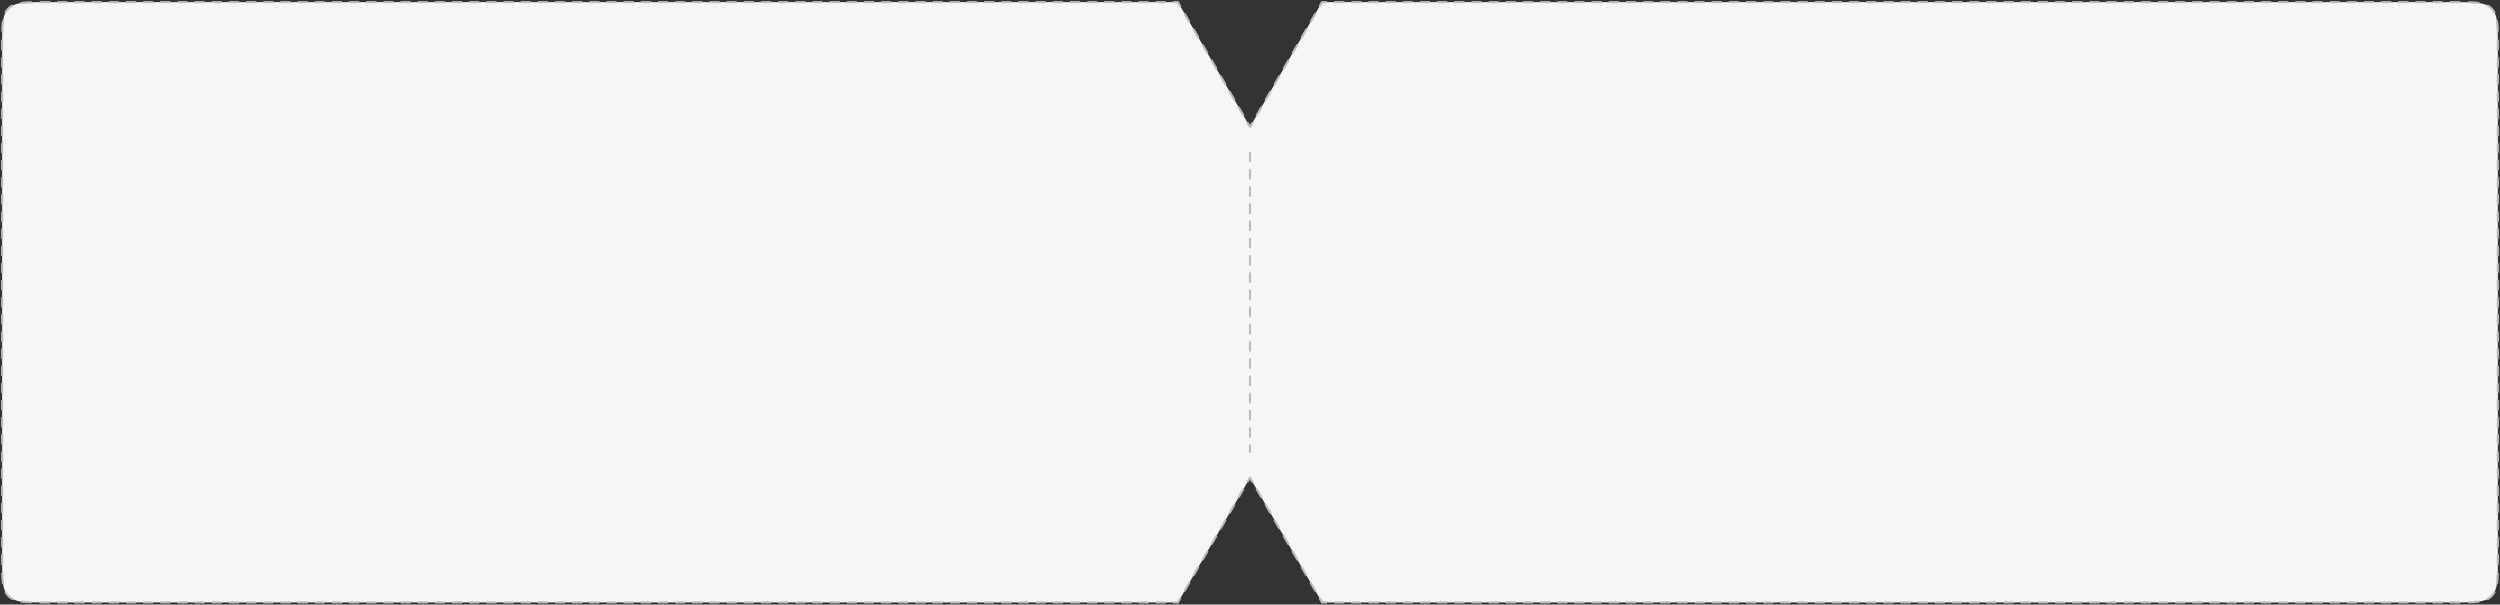 <?xml version="1.0" encoding="UTF-8"?> <svg xmlns="http://www.w3.org/2000/svg" width="1162" height="281" viewBox="0 0 1162 281" fill="none"><rect x="0" y="0" width="1162" height="281" fill="#333333" stroke="none"/><path fill-rule="evenodd" clip-rule="evenodd" d="M614.486 1L581 59L547.514 1H21C11.572 1 6.858 1 3.929 3.929C1 6.858 1 11.572 1 21V260C1 269.428 1 274.142 3.929 277.071C6.858 280 11.572 280 21 280H547.514L581 222L614.486 280H1141C1150.43 280 1155.14 280 1158.07 277.071C1161 274.142 1161 269.428 1161 260V21C1161 11.572 1161 6.858 1158.07 3.929C1155.14 1 1150.43 1 1141 1H614.486Z" fill="#F6F6F6"></path><path d="M581 59L580.567 59.25C580.656 59.405 580.821 59.5 581 59.5C581.179 59.5 581.344 59.405 581.433 59.25L581 59ZM614.486 1V0.5C614.308 0.5 614.143 0.595 614.053 0.75L614.486 1ZM547.514 1L547.947 0.75C547.857 0.595 547.692 0.5 547.514 0.5V1ZM547.514 280V280.5C547.692 280.5 547.857 280.405 547.947 280.25L547.514 280ZM581 222L581.433 221.75C581.344 221.595 581.179 221.5 581 221.5C580.821 221.5 580.656 221.595 580.567 221.75L581 222ZM614.486 280L614.053 280.25C614.143 280.405 614.308 280.5 614.486 280.5V280ZM580.387 56.938C580.248 56.698 579.943 56.616 579.704 56.755C579.464 56.893 579.382 57.198 579.521 57.438L580.387 56.938ZM577.428 53.812C577.566 54.052 577.872 54.134 578.111 53.995C578.35 53.857 578.432 53.552 578.294 53.312L577.428 53.812ZM576.201 49.688C576.063 49.448 575.757 49.366 575.518 49.505C575.279 49.643 575.197 49.948 575.335 50.188L576.201 49.688ZM573.242 46.562C573.38 46.802 573.686 46.884 573.925 46.745C574.164 46.607 574.246 46.302 574.108 46.062L573.242 46.562ZM572.015 42.438C571.877 42.198 571.571 42.116 571.332 42.255C571.093 42.393 571.011 42.698 571.149 42.938L572.015 42.438ZM569.056 39.312C569.194 39.552 569.5 39.634 569.739 39.495C569.978 39.357 570.06 39.052 569.922 38.812L569.056 39.312ZM567.829 35.188C567.691 34.948 567.385 34.866 567.146 35.005C566.907 35.143 566.825 35.448 566.963 35.688L567.829 35.188ZM564.87 32.062C565.008 32.302 565.314 32.384 565.553 32.245C565.792 32.107 565.874 31.802 565.736 31.562L564.87 32.062ZM563.643 27.938C563.505 27.698 563.2 27.616 562.96 27.755C562.721 27.893 562.639 28.198 562.777 28.438L563.643 27.938ZM560.684 24.812C560.823 25.052 561.128 25.134 561.367 24.995C561.607 24.857 561.689 24.552 561.551 24.312L560.684 24.812ZM559.458 20.688C559.32 20.448 559.014 20.366 558.775 20.505C558.535 20.643 558.454 20.948 558.592 21.188L559.458 20.688ZM556.499 17.562C556.637 17.802 556.943 17.884 557.182 17.745C557.421 17.607 557.503 17.302 557.365 17.062L556.499 17.562ZM555.272 13.438C555.134 13.198 554.828 13.116 554.589 13.255C554.35 13.393 554.268 13.698 554.406 13.938L555.272 13.438ZM552.313 10.312C552.451 10.552 552.757 10.634 552.996 10.495C553.235 10.357 553.317 10.052 553.179 9.812L552.313 10.312ZM551.086 6.187C550.948 5.948 550.642 5.866 550.403 6.004C550.164 6.143 550.082 6.448 550.22 6.687L551.086 6.187ZM548.127 3.062C548.265 3.302 548.571 3.384 548.81 3.246C549.049 3.107 549.131 2.802 548.993 2.562L548.127 3.062ZM545.519 0.5C545.243 0.5 545.019 0.724 545.019 1C545.019 1.276 545.243 1.5 545.519 1.5V0.5ZM541.531 1.5C541.807 1.5 542.031 1.276 542.031 1C542.031 0.724 541.807 0.5 541.531 0.5V1.5ZM537.542 0.5C537.266 0.5 537.042 0.724 537.042 1C537.042 1.276 537.266 1.5 537.542 1.5V0.5ZM533.553 1.5C533.829 1.5 534.053 1.276 534.053 1C534.053 0.724 533.829 0.5 533.553 0.5V1.5ZM529.564 0.5C529.288 0.5 529.064 0.724 529.064 1C529.064 1.276 529.288 1.5 529.564 1.5V0.5ZM525.576 1.5C525.852 1.5 526.076 1.276 526.076 1C526.076 0.724 525.852 0.5 525.576 0.5V1.5ZM521.587 0.5C521.311 0.5 521.087 0.724 521.087 1C521.087 1.276 521.311 1.5 521.587 1.5V0.5ZM517.598 1.5C517.874 1.5 518.098 1.276 518.098 1C518.098 0.724 517.874 0.5 517.598 0.5V1.5ZM513.609 0.5C513.333 0.5 513.109 0.724 513.109 1C513.109 1.276 513.333 1.5 513.609 1.5V0.5ZM509.621 1.5C509.897 1.5 510.121 1.276 510.121 1C510.121 0.724 509.897 0.5 509.621 0.5V1.5ZM505.632 0.5C505.356 0.5 505.132 0.724 505.132 1C505.132 1.276 505.356 1.5 505.632 1.5V0.5ZM501.643 1.5C501.919 1.5 502.143 1.276 502.143 1C502.143 0.724 501.919 0.5 501.643 0.5V1.5ZM497.654 0.5C497.378 0.5 497.154 0.724 497.154 1C497.154 1.276 497.378 1.5 497.654 1.5V0.5ZM493.666 1.5C493.942 1.5 494.166 1.276 494.166 1C494.166 0.724 493.942 0.5 493.666 0.5V1.5ZM489.677 0.5C489.401 0.5 489.177 0.724 489.177 1C489.177 1.276 489.401 1.5 489.677 1.5V0.5ZM485.688 1.5C485.964 1.5 486.188 1.276 486.188 1C486.188 0.724 485.964 0.5 485.688 0.5V1.5ZM481.699 0.5C481.423 0.5 481.199 0.724 481.199 1C481.199 1.276 481.423 1.5 481.699 1.5V0.5ZM477.711 1.5C477.987 1.5 478.211 1.276 478.211 1C478.211 0.724 477.987 0.5 477.711 0.5V1.5ZM473.722 0.5C473.446 0.5 473.222 0.724 473.222 1C473.222 1.276 473.446 1.5 473.722 1.5V0.5ZM469.733 1.5C470.009 1.5 470.233 1.276 470.233 1C470.233 0.724 470.009 0.5 469.733 0.5V1.5ZM465.745 0.5C465.468 0.5 465.245 0.724 465.245 1C465.245 1.276 465.468 1.5 465.745 1.5V0.5ZM461.756 1.5C462.032 1.5 462.256 1.276 462.256 1C462.256 0.724 462.032 0.5 461.756 0.5V1.5ZM457.767 0.5C457.491 0.5 457.267 0.724 457.267 1C457.267 1.276 457.491 1.5 457.767 1.5V0.5ZM453.778 1.5C454.054 1.5 454.278 1.276 454.278 1C454.278 0.724 454.054 0.5 453.778 0.5V1.5ZM449.79 0.5C449.513 0.5 449.29 0.724 449.29 1C449.29 1.276 449.513 1.5 449.79 1.5V0.5ZM445.801 1.5C446.077 1.5 446.301 1.276 446.301 1C446.301 0.724 446.077 0.5 445.801 0.5V1.5ZM441.812 0.5C441.536 0.5 441.312 0.724 441.312 1C441.312 1.276 441.536 1.5 441.812 1.5V0.5ZM437.823 1.5C438.099 1.5 438.323 1.276 438.323 1C438.323 0.724 438.099 0.5 437.823 0.5V1.5ZM433.835 0.5C433.558 0.5 433.335 0.724 433.335 1C433.335 1.276 433.558 1.5 433.835 1.5V0.5ZM429.846 1.5C430.122 1.5 430.346 1.276 430.346 1C430.346 0.724 430.122 0.5 429.846 0.5V1.5ZM425.857 0.5C425.581 0.5 425.357 0.724 425.357 1C425.357 1.276 425.581 1.5 425.857 1.5V0.5ZM421.868 1.5C422.145 1.5 422.368 1.276 422.368 1C422.368 0.724 422.145 0.5 421.868 0.5V1.5ZM417.88 0.5C417.603 0.5 417.38 0.724 417.38 1C417.38 1.276 417.603 1.5 417.88 1.5V0.5ZM413.891 1.5C414.167 1.5 414.391 1.276 414.391 1C414.391 0.724 414.167 0.5 413.891 0.5V1.5ZM409.902 0.5C409.626 0.5 409.402 0.724 409.402 1C409.402 1.276 409.626 1.5 409.902 1.5V0.5ZM405.913 1.5C406.19 1.5 406.413 1.276 406.413 1C406.413 0.724 406.19 0.5 405.913 0.5V1.5ZM401.925 0.5C401.649 0.5 401.425 0.724 401.425 1C401.425 1.276 401.649 1.5 401.925 1.5V0.5ZM397.936 1.5C398.212 1.5 398.436 1.276 398.436 1C398.436 0.724 398.212 0.5 397.936 0.5V1.5ZM393.947 0.5C393.671 0.5 393.447 0.724 393.447 1C393.447 1.276 393.671 1.5 393.947 1.5V0.5ZM389.958 1.5C390.235 1.5 390.458 1.276 390.458 1C390.458 0.724 390.235 0.5 389.958 0.5V1.5ZM385.97 0.5C385.694 0.5 385.47 0.724 385.47 1C385.47 1.276 385.694 1.5 385.97 1.5V0.5ZM381.981 1.5C382.257 1.5 382.481 1.276 382.481 1C382.481 0.724 382.257 0.5 381.981 0.5V1.5ZM377.992 0.5C377.716 0.5 377.492 0.724 377.492 1C377.492 1.276 377.716 1.5 377.992 1.5V0.5ZM374.004 1.5C374.28 1.5 374.504 1.276 374.504 1C374.504 0.724 374.28 0.5 374.004 0.5V1.5ZM370.015 0.5C369.739 0.5 369.515 0.724 369.515 1C369.515 1.276 369.739 1.5 370.015 1.5V0.5ZM366.026 1.5C366.302 1.5 366.526 1.276 366.526 1C366.526 0.724 366.302 0.5 366.026 0.5V1.5ZM362.037 0.5C361.761 0.5 361.537 0.724 361.537 1C361.537 1.276 361.761 1.5 362.037 1.5V0.5ZM358.049 1.5C358.325 1.5 358.549 1.276 358.549 1C358.549 0.724 358.325 0.5 358.049 0.5V1.5ZM354.06 0.5C353.784 0.5 353.56 0.724 353.56 1C353.56 1.276 353.784 1.5 354.06 1.5V0.5ZM350.071 1.5C350.347 1.5 350.571 1.276 350.571 1C350.571 0.724 350.347 0.5 350.071 0.5V1.5ZM346.082 0.5C345.806 0.5 345.582 0.724 345.582 1C345.582 1.276 345.806 1.5 346.082 1.5V0.5ZM342.094 1.5C342.37 1.5 342.594 1.276 342.594 1C342.594 0.724 342.37 0.5 342.094 0.5V1.5ZM338.105 0.5C337.829 0.5 337.605 0.724 337.605 1C337.605 1.276 337.829 1.5 338.105 1.5V0.5ZM334.116 1.5C334.392 1.5 334.616 1.276 334.616 1C334.616 0.724 334.392 0.5 334.116 0.5V1.5ZM330.127 0.5C329.851 0.5 329.627 0.724 329.627 1C329.627 1.276 329.851 1.5 330.127 1.5V0.5ZM326.139 1.5C326.415 1.5 326.639 1.276 326.639 1C326.639 0.724 326.415 0.5 326.139 0.5V1.5ZM322.15 0.5C321.874 0.5 321.65 0.724 321.65 1C321.65 1.276 321.874 1.5 322.15 1.5V0.5ZM318.161 1.5C318.437 1.5 318.661 1.276 318.661 1C318.661 0.724 318.437 0.5 318.161 0.5V1.5ZM314.172 0.5C313.896 0.5 313.672 0.724 313.672 1C313.672 1.276 313.896 1.5 314.172 1.5V0.5ZM310.184 1.5C310.46 1.5 310.684 1.276 310.684 1C310.684 0.724 310.46 0.5 310.184 0.5V1.5ZM306.195 0.5C305.919 0.5 305.695 0.724 305.695 1C305.695 1.276 305.919 1.5 306.195 1.5V0.5ZM302.206 1.5C302.482 1.5 302.706 1.276 302.706 1C302.706 0.724 302.482 0.5 302.206 0.5V1.5ZM298.217 0.5C297.941 0.5 297.717 0.724 297.717 1C297.717 1.276 297.941 1.5 298.217 1.5V0.5ZM294.229 1.5C294.505 1.5 294.729 1.276 294.729 1C294.729 0.724 294.505 0.5 294.229 0.5V1.5ZM290.24 0.5C289.964 0.5 289.74 0.724 289.74 1C289.74 1.276 289.964 1.5 290.24 1.5V0.5ZM286.251 1.5C286.527 1.5 286.751 1.276 286.751 1C286.751 0.724 286.527 0.5 286.251 0.5V1.5ZM282.262 0.5C281.986 0.5 281.762 0.724 281.762 1C281.762 1.276 281.986 1.5 282.262 1.5V0.5ZM278.274 1.5C278.55 1.5 278.774 1.276 278.774 1C278.774 0.724 278.55 0.5 278.274 0.5V1.5ZM274.285 0.5C274.009 0.5 273.785 0.724 273.785 1C273.785 1.276 274.009 1.5 274.285 1.5V0.5ZM270.296 1.5C270.572 1.5 270.796 1.276 270.796 1C270.796 0.724 270.572 0.5 270.296 0.5V1.5ZM266.308 0.5C266.031 0.5 265.808 0.724 265.808 1C265.808 1.276 266.031 1.5 266.308 1.5V0.5ZM262.319 1.5C262.595 1.5 262.819 1.276 262.819 1C262.819 0.724 262.595 0.5 262.319 0.5V1.5ZM258.33 0.5C258.054 0.5 257.83 0.724 257.83 1C257.83 1.276 258.054 1.5 258.33 1.5V0.5ZM254.341 1.5C254.617 1.5 254.841 1.276 254.841 1C254.841 0.724 254.617 0.5 254.341 0.5V1.5ZM250.353 0.5C250.076 0.5 249.853 0.724 249.853 1C249.853 1.276 250.076 1.5 250.353 1.5V0.5ZM246.364 1.5C246.64 1.5 246.864 1.276 246.864 1C246.864 0.724 246.64 0.5 246.364 0.5V1.5ZM242.375 0.5C242.099 0.5 241.875 0.724 241.875 1C241.875 1.276 242.099 1.5 242.375 1.5V0.5ZM238.386 1.5C238.663 1.5 238.886 1.276 238.886 1C238.886 0.724 238.663 0.5 238.386 0.5V1.5ZM234.398 0.5C234.121 0.5 233.898 0.724 233.898 1C233.898 1.276 234.121 1.5 234.398 1.5V0.5ZM230.409 1.5C230.685 1.5 230.909 1.276 230.909 1C230.909 0.724 230.685 0.5 230.409 0.5V1.5ZM226.42 0.5C226.144 0.5 225.92 0.724 225.92 1C225.92 1.276 226.144 1.5 226.42 1.5V0.5ZM222.431 1.5C222.708 1.5 222.931 1.276 222.931 1C222.931 0.724 222.708 0.5 222.431 0.5V1.5ZM218.443 0.5C218.167 0.5 217.943 0.724 217.943 1C217.943 1.276 218.167 1.5 218.443 1.5V0.5ZM214.454 1.5C214.73 1.5 214.954 1.276 214.954 1C214.954 0.724 214.73 0.5 214.454 0.5V1.5ZM210.465 0.5C210.189 0.5 209.965 0.724 209.965 1C209.965 1.276 210.189 1.5 210.465 1.5V0.5ZM206.476 1.5C206.753 1.5 206.976 1.276 206.976 1C206.976 0.724 206.753 0.5 206.476 0.5V1.5ZM202.488 0.5C202.212 0.5 201.988 0.724 201.988 1C201.988 1.276 202.212 1.5 202.488 1.5V0.5ZM198.499 1.5C198.775 1.5 198.999 1.276 198.999 1C198.999 0.724 198.775 0.5 198.499 0.5V1.5ZM194.51 0.5C194.234 0.5 194.01 0.724 194.01 1C194.01 1.276 194.234 1.5 194.51 1.5V0.5ZM190.522 1.5C190.798 1.5 191.022 1.276 191.022 1C191.022 0.724 190.798 0.5 190.522 0.5V1.5ZM186.533 0.5C186.257 0.5 186.033 0.724 186.033 1C186.033 1.276 186.257 1.5 186.533 1.5V0.5ZM182.544 1.5C182.82 1.5 183.044 1.276 183.044 1C183.044 0.724 182.82 0.5 182.544 0.5V1.5ZM178.555 0.5C178.279 0.5 178.055 0.724 178.055 1C178.055 1.276 178.279 1.5 178.555 1.5V0.5ZM174.567 1.5C174.843 1.5 175.067 1.276 175.067 1C175.067 0.724 174.843 0.5 174.567 0.5V1.5ZM170.578 0.5C170.302 0.5 170.078 0.724 170.078 1C170.078 1.276 170.302 1.5 170.578 1.5V0.5ZM166.589 1.5C166.865 1.5 167.089 1.276 167.089 1C167.089 0.724 166.865 0.5 166.589 0.5V1.5ZM162.6 0.5C162.324 0.5 162.1 0.724 162.1 1C162.1 1.276 162.324 1.5 162.6 1.5V0.5ZM158.612 1.5C158.888 1.5 159.112 1.276 159.112 1C159.112 0.724 158.888 0.5 158.612 0.5V1.5ZM154.623 0.5C154.347 0.5 154.123 0.724 154.123 1C154.123 1.276 154.347 1.5 154.623 1.5V0.5ZM150.634 1.5C150.91 1.5 151.134 1.276 151.134 1C151.134 0.724 150.91 0.5 150.634 0.5V1.5ZM146.645 0.5C146.369 0.5 146.145 0.724 146.145 1C146.145 1.276 146.369 1.5 146.645 1.5V0.5ZM142.657 1.5C142.933 1.5 143.157 1.276 143.157 1C143.157 0.724 142.933 0.5 142.657 0.5V1.5ZM138.668 0.5C138.392 0.5 138.168 0.724 138.168 1C138.168 1.276 138.392 1.5 138.668 1.5V0.5ZM134.679 1.5C134.955 1.5 135.179 1.276 135.179 1C135.179 0.724 134.955 0.5 134.679 0.5V1.5ZM130.69 0.5C130.414 0.5 130.19 0.724 130.19 1C130.19 1.276 130.414 1.5 130.69 1.5V0.5ZM126.702 1.5C126.978 1.5 127.202 1.276 127.202 1C127.202 0.724 126.978 0.5 126.702 0.5V1.5ZM122.713 0.5C122.437 0.5 122.213 0.724 122.213 1C122.213 1.276 122.437 1.5 122.713 1.5V0.5ZM118.724 1.5C119 1.5 119.224 1.276 119.224 1C119.224 0.724 119 0.5 118.724 0.5V1.5ZM114.735 0.5C114.459 0.5 114.235 0.724 114.235 1C114.235 1.276 114.459 1.5 114.735 1.5V0.5ZM110.747 1.5C111.023 1.5 111.247 1.276 111.247 1C111.247 0.724 111.023 0.5 110.747 0.5V1.5ZM106.758 0.5C106.482 0.5 106.258 0.724 106.258 1C106.258 1.276 106.482 1.5 106.758 1.5V0.5ZM102.769 1.5C103.045 1.5 103.269 1.276 103.269 1C103.269 0.724 103.045 0.5 102.769 0.5V1.5ZM98.781 0.5C98.504 0.5 98.281 0.724 98.281 1C98.281 1.276 98.504 1.5 98.781 1.5V0.5ZM94.792 1.5C95.068 1.5 95.292 1.276 95.292 1C95.292 0.724 95.068 0.5 94.792 0.5V1.5ZM90.803 0.5C90.527 0.5 90.303 0.724 90.303 1C90.303 1.276 90.527 1.5 90.803 1.5V0.5ZM86.814 1.5C87.09 1.5 87.314 1.276 87.314 1C87.314 0.724 87.09 0.5 86.814 0.5V1.5ZM82.826 0.5C82.549 0.5 82.326 0.724 82.326 1C82.326 1.276 82.549 1.5 82.826 1.5V0.5ZM78.837 1.5C79.113 1.5 79.337 1.276 79.337 1C79.337 0.724 79.113 0.5 78.837 0.5V1.5ZM74.848 0.5C74.572 0.5 74.348 0.724 74.348 1C74.348 1.276 74.572 1.5 74.848 1.5V0.5ZM70.859 1.5C71.135 1.5 71.359 1.276 71.359 1C71.359 0.724 71.135 0.5 70.859 0.5V1.5ZM66.871 0.5C66.594 0.5 66.371 0.724 66.371 1C66.371 1.276 66.594 1.5 66.871 1.5V0.5ZM62.882 1.5C63.158 1.5 63.382 1.276 63.382 1C63.382 0.724 63.158 0.5 62.882 0.5V1.5ZM58.893 0.5C58.617 0.5 58.393 0.724 58.393 1C58.393 1.276 58.617 1.5 58.893 1.5V0.5ZM54.904 1.5C55.181 1.5 55.404 1.276 55.404 1C55.404 0.724 55.181 0.5 54.904 0.5V1.5ZM50.916 0.5C50.639 0.5 50.416 0.724 50.416 1C50.416 1.276 50.639 1.5 50.916 1.5V0.5ZM46.927 1.5C47.203 1.5 47.427 1.276 47.427 1C47.427 0.724 47.203 0.5 46.927 0.5V1.5ZM42.938 0.5C42.662 0.5 42.438 0.724 42.438 1C42.438 1.276 42.662 1.5 42.938 1.5V0.5ZM38.949 1.5C39.226 1.5 39.449 1.276 39.449 1C39.449 0.724 39.226 0.5 38.949 0.5V1.5ZM34.961 0.5C34.685 0.5 34.461 0.724 34.461 1C34.461 1.276 34.685 1.5 34.961 1.5V0.5ZM30.972 1.5C31.248 1.5 31.472 1.276 31.472 1C31.472 0.724 31.248 0.5 30.972 0.5V1.5ZM26.983 0.5C26.707 0.5 26.483 0.724 26.483 1C26.483 1.276 26.707 1.5 26.983 1.5V0.5ZM22.994 1.5C23.27 1.5 23.494 1.276 23.494 1C23.494 0.724 23.27 0.5 22.994 0.5V1.5ZM18.78 0.502C18.504 0.502 18.28 0.727 18.281 1.003C18.282 1.279 18.506 1.502 18.782 1.502L18.78 0.502ZM14.365 1.557C14.641 1.549 14.858 1.318 14.85 1.042C14.842 0.766 14.611 0.549 14.335 0.557L14.365 1.557ZM9.865 0.884C9.591 0.922 9.4 1.174 9.438 1.448C9.476 1.721 9.729 1.912 10.002 1.874L9.865 0.884ZM5.939 3.055C6.182 2.924 6.274 2.621 6.143 2.378C6.012 2.134 5.709 2.043 5.466 2.174L5.939 3.055ZM2.174 5.466C2.043 5.709 2.134 6.012 2.378 6.143C2.621 6.274 2.924 6.182 3.055 5.939L2.174 5.466ZM1.874 10.002C1.912 9.729 1.721 9.476 1.448 9.438C1.174 9.4 0.922 9.591 0.884 9.865L1.874 10.002ZM0.557 14.335C0.549 14.611 0.766 14.842 1.042 14.85C1.318 14.858 1.549 14.641 1.557 14.365L0.557 14.335ZM1.502 18.782C1.502 18.506 1.279 18.282 1.003 18.281C0.727 18.28 0.502 18.504 0.502 18.78L1.502 18.782ZM0.5 22.992C0.5 23.268 0.724 23.492 1 23.492C1.276 23.492 1.5 23.268 1.5 22.992H0.5ZM1.5 26.975C1.5 26.699 1.276 26.475 1 26.475C0.724 26.475 0.5 26.699 0.5 26.975H1.5ZM0.5 30.958C0.5 31.235 0.724 31.458 1 31.458C1.276 31.458 1.5 31.235 1.5 30.958H0.5ZM1.5 34.942C1.5 34.666 1.276 34.442 1 34.442C0.724 34.442 0.5 34.666 0.5 34.942H1.5ZM0.5 38.925C0.5 39.201 0.724 39.425 1 39.425C1.276 39.425 1.5 39.201 1.5 38.925H0.5ZM1.5 42.908C1.5 42.632 1.276 42.408 1 42.408C0.724 42.408 0.5 42.632 0.5 42.908H1.5ZM0.5 46.892C0.5 47.168 0.724 47.392 1 47.392C1.276 47.392 1.5 47.168 1.5 46.892H0.5ZM1.5 50.875C1.5 50.599 1.276 50.375 1 50.375C0.724 50.375 0.5 50.599 0.5 50.875H1.5ZM0.5 54.858C0.5 55.135 0.724 55.358 1 55.358C1.276 55.358 1.5 55.135 1.5 54.858H0.5ZM1.5 58.842C1.5 58.566 1.276 58.342 1 58.342C0.724 58.342 0.5 58.566 0.5 58.842H1.5ZM0.5 62.825C0.5 63.101 0.724 63.325 1 63.325C1.276 63.325 1.5 63.101 1.5 62.825H0.5ZM1.5 66.808C1.5 66.532 1.276 66.308 1 66.308C0.724 66.308 0.5 66.532 0.5 66.808H1.5ZM0.5 70.792C0.5 71.068 0.724 71.292 1 71.292C1.276 71.292 1.5 71.068 1.5 70.792H0.5ZM1.5 74.775C1.5 74.499 1.276 74.275 1 74.275C0.724 74.275 0.5 74.499 0.5 74.775H1.5ZM0.5 78.758C0.5 79.034 0.724 79.258 1 79.258C1.276 79.258 1.5 79.034 1.5 78.758H0.5ZM1.5 82.742C1.5 82.466 1.276 82.242 1 82.242C0.724 82.242 0.5 82.466 0.5 82.742H1.5ZM0.5 86.725C0.5 87.001 0.724 87.225 1 87.225C1.276 87.225 1.5 87.001 1.5 86.725H0.5ZM1.5 90.708C1.5 90.432 1.276 90.208 1 90.208C0.724 90.208 0.5 90.432 0.5 90.708H1.5ZM0.5 94.692C0.5 94.968 0.724 95.192 1 95.192C1.276 95.192 1.5 94.968 1.5 94.692H0.5ZM1.5 98.675C1.5 98.399 1.276 98.175 1 98.175C0.724 98.175 0.5 98.399 0.5 98.675H1.5ZM0.5 102.658C0.5 102.934 0.724 103.158 1 103.158C1.276 103.158 1.5 102.934 1.5 102.658H0.5ZM1.5 106.642C1.5 106.366 1.276 106.142 1 106.142C0.724 106.142 0.5 106.366 0.5 106.642H1.5ZM0.5 110.625C0.5 110.901 0.724 111.125 1 111.125C1.276 111.125 1.5 110.901 1.5 110.625H0.5ZM1.5 114.608C1.5 114.332 1.276 114.108 1 114.108C0.724 114.108 0.5 114.332 0.5 114.608H1.5ZM0.5 118.592C0.5 118.868 0.724 119.092 1 119.092C1.276 119.092 1.5 118.868 1.5 118.592H0.5ZM1.5 122.575C1.5 122.299 1.276 122.075 1 122.075C0.724 122.075 0.5 122.299 0.5 122.575H1.5ZM0.5 126.558C0.5 126.834 0.724 127.058 1 127.058C1.276 127.058 1.5 126.834 1.5 126.558H0.5ZM1.5 130.542C1.5 130.265 1.276 130.042 1 130.042C0.724 130.042 0.5 130.265 0.5 130.542H1.5ZM0.5 134.525C0.5 134.801 0.724 135.025 1 135.025C1.276 135.025 1.5 134.801 1.5 134.525H0.5ZM1.5 138.508C1.5 138.232 1.276 138.008 1 138.008C0.724 138.008 0.5 138.232 0.5 138.508H1.5ZM0.5 142.492C0.5 142.768 0.724 142.992 1 142.992C1.276 142.992 1.5 142.768 1.5 142.492H0.5ZM1.5 146.475C1.5 146.199 1.276 145.975 1 145.975C0.724 145.975 0.5 146.199 0.5 146.475H1.5ZM0.5 150.458C0.5 150.734 0.724 150.958 1 150.958C1.276 150.958 1.5 150.734 1.5 150.458H0.5ZM1.5 154.442C1.5 154.165 1.276 153.942 1 153.942C0.724 153.942 0.5 154.165 0.5 154.442H1.5ZM0.5 158.425C0.5 158.701 0.724 158.925 1 158.925C1.276 158.925 1.5 158.701 1.5 158.425H0.5ZM1.5 162.408C1.5 162.132 1.276 161.908 1 161.908C0.724 161.908 0.5 162.132 0.5 162.408H1.5ZM0.5 166.392C0.5 166.668 0.724 166.892 1 166.892C1.276 166.892 1.5 166.668 1.5 166.392H0.5ZM1.5 170.375C1.5 170.099 1.276 169.875 1 169.875C0.724 169.875 0.5 170.099 0.5 170.375H1.5ZM0.5 174.358C0.5 174.634 0.724 174.858 1 174.858C1.276 174.858 1.5 174.634 1.5 174.358H0.5ZM1.5 178.342C1.5 178.066 1.276 177.842 1 177.842C0.724 177.842 0.5 178.066 0.5 178.342H1.5ZM0.5 182.325C0.5 182.601 0.724 182.825 1 182.825C1.276 182.825 1.5 182.601 1.5 182.325H0.5ZM1.5 186.308C1.5 186.032 1.276 185.808 1 185.808C0.724 185.808 0.5 186.032 0.5 186.308H1.5ZM0.5 190.292C0.5 190.568 0.724 190.792 1 190.792C1.276 190.792 1.5 190.568 1.5 190.292H0.5ZM1.5 194.275C1.5 193.999 1.276 193.775 1 193.775C0.724 193.775 0.5 193.999 0.5 194.275H1.5ZM0.5 198.258C0.5 198.534 0.724 198.758 1 198.758C1.276 198.758 1.5 198.534 1.5 198.258H0.5ZM1.5 202.242C1.5 201.966 1.276 201.742 1 201.742C0.724 201.742 0.5 201.966 0.5 202.242H1.5ZM0.5 206.225C0.5 206.501 0.724 206.725 1 206.725C1.276 206.725 1.5 206.501 1.5 206.225H0.5ZM1.5 210.208C1.5 209.932 1.276 209.708 1 209.708C0.724 209.708 0.5 209.932 0.5 210.208H1.5ZM0.5 214.192C0.5 214.468 0.724 214.692 1 214.692C1.276 214.692 1.5 214.468 1.5 214.192H0.5ZM1.5 218.175C1.5 217.899 1.276 217.675 1 217.675C0.724 217.675 0.5 217.899 0.5 218.175H1.5ZM0.5 222.158C0.5 222.434 0.724 222.658 1 222.658C1.276 222.658 1.5 222.434 1.5 222.158H0.5ZM1.5 226.142C1.5 225.866 1.276 225.642 1 225.642C0.724 225.642 0.5 225.866 0.5 226.142H1.5ZM0.5 230.125C0.5 230.401 0.724 230.625 1 230.625C1.276 230.625 1.5 230.401 1.5 230.125H0.5ZM1.5 234.108C1.5 233.832 1.276 233.608 1 233.608C0.724 233.608 0.5 233.832 0.5 234.108H1.5ZM0.5 238.092C0.5 238.368 0.724 238.592 1 238.592C1.276 238.592 1.5 238.368 1.5 238.092H0.5ZM1.5 242.075C1.5 241.799 1.276 241.575 1 241.575C0.724 241.575 0.5 241.799 0.5 242.075H1.5ZM0.5 246.058C0.5 246.335 0.724 246.558 1 246.558C1.276 246.558 1.5 246.335 1.5 246.058H0.5ZM1.5 250.042C1.5 249.766 1.276 249.542 1 249.542C0.724 249.542 0.5 249.766 0.5 250.042H1.5ZM0.5 254.025C0.5 254.301 0.724 254.525 1 254.525C1.276 254.525 1.5 254.301 1.5 254.025H0.5ZM1.5 258.008C1.5 257.732 1.276 257.508 1 257.508C0.724 257.508 0.5 257.732 0.5 258.008H1.5ZM0.502 262.22C0.502 262.496 0.727 262.72 1.003 262.719C1.279 262.718 1.502 262.494 1.502 262.218L0.502 262.22ZM1.557 266.635C1.549 266.359 1.318 266.142 1.042 266.15C0.766 266.158 0.549 266.389 0.557 266.665L1.557 266.635ZM0.884 271.135C0.922 271.409 1.174 271.6 1.448 271.562C1.721 271.524 1.912 271.271 1.874 270.998L0.884 271.135ZM3.055 275.061C2.924 274.818 2.621 274.726 2.378 274.857C2.134 274.988 2.043 275.291 2.174 275.534L3.055 275.061ZM5.466 278.826C5.709 278.957 6.012 278.866 6.143 278.622C6.274 278.379 6.182 278.076 5.939 277.945L5.466 278.826ZM10.002 279.126C9.729 279.088 9.476 279.279 9.438 279.552C9.4 279.826 9.591 280.078 9.865 280.116L10.002 279.126ZM14.335 280.443C14.611 280.451 14.842 280.234 14.85 279.958C14.858 279.682 14.641 279.451 14.365 279.443L14.335 280.443ZM18.782 279.498C18.506 279.498 18.282 279.721 18.281 279.997C18.28 280.273 18.504 280.498 18.78 280.498L18.782 279.498ZM22.994 280.5C23.27 280.5 23.494 280.276 23.494 280C23.494 279.724 23.27 279.5 22.994 279.5V280.5ZM26.983 279.5C26.707 279.5 26.483 279.724 26.483 280C26.483 280.276 26.707 280.5 26.983 280.5V279.5ZM30.972 280.5C31.248 280.5 31.472 280.276 31.472 280C31.472 279.724 31.248 279.5 30.972 279.5V280.5ZM34.961 279.5C34.684 279.5 34.461 279.724 34.461 280C34.461 280.276 34.684 280.5 34.961 280.5V279.5ZM38.949 280.5C39.225 280.5 39.449 280.276 39.449 280C39.449 279.724 39.225 279.5 38.949 279.5V280.5ZM42.938 279.5C42.662 279.5 42.438 279.724 42.438 280C42.438 280.276 42.662 280.5 42.938 280.5V279.5ZM46.927 280.5C47.203 280.5 47.427 280.276 47.427 280C47.427 279.724 47.203 279.5 46.927 279.5V280.5ZM50.916 279.5C50.639 279.5 50.416 279.724 50.416 280C50.416 280.276 50.639 280.5 50.916 280.5V279.5ZM54.904 280.5C55.18 280.5 55.404 280.276 55.404 280C55.404 279.724 55.18 279.5 54.904 279.5V280.5ZM58.893 279.5C58.617 279.5 58.393 279.724 58.393 280C58.393 280.276 58.617 280.5 58.893 280.5V279.5ZM62.882 280.5C63.158 280.5 63.382 280.276 63.382 280C63.382 279.724 63.158 279.5 62.882 279.5V280.5ZM66.871 279.5C66.594 279.5 66.371 279.724 66.371 280C66.371 280.276 66.594 280.5 66.871 280.5V279.5ZM70.859 280.5C71.135 280.5 71.359 280.276 71.359 280C71.359 279.724 71.135 279.5 70.859 279.5V280.5ZM74.848 279.5C74.572 279.5 74.348 279.724 74.348 280C74.348 280.276 74.572 280.5 74.848 280.5V279.5ZM78.837 280.5C79.113 280.5 79.337 280.276 79.337 280C79.337 279.724 79.113 279.5 78.837 279.5V280.5ZM82.825 279.5C82.549 279.5 82.325 279.724 82.325 280C82.325 280.276 82.549 280.5 82.825 280.5V279.5ZM86.814 280.5C87.09 280.5 87.314 280.276 87.314 280C87.314 279.724 87.09 279.5 86.814 279.5V280.5ZM90.803 279.5C90.527 279.5 90.303 279.724 90.303 280C90.303 280.276 90.527 280.5 90.803 280.5V279.5ZM94.792 280.5C95.068 280.5 95.292 280.276 95.292 280C95.292 279.724 95.068 279.5 94.792 279.5V280.5ZM98.78 279.5C98.504 279.5 98.28 279.724 98.28 280C98.28 280.276 98.504 280.5 98.78 280.5V279.5ZM102.769 280.5C103.045 280.5 103.269 280.276 103.269 280C103.269 279.724 103.045 279.5 102.769 279.5V280.5ZM106.758 279.5C106.482 279.5 106.258 279.724 106.258 280C106.258 280.276 106.482 280.5 106.758 280.5V279.5ZM110.747 280.5C111.023 280.5 111.247 280.276 111.247 280C111.247 279.724 111.023 279.5 110.747 279.5V280.5ZM114.735 279.5C114.459 279.5 114.235 279.724 114.235 280C114.235 280.276 114.459 280.5 114.735 280.5V279.5ZM118.724 280.5C119 280.5 119.224 280.276 119.224 280C119.224 279.724 119 279.5 118.724 279.5V280.5ZM122.713 279.5C122.437 279.5 122.213 279.724 122.213 280C122.213 280.276 122.437 280.5 122.713 280.5V279.5ZM126.702 280.5C126.978 280.5 127.202 280.276 127.202 280C127.202 279.724 126.978 279.5 126.702 279.5V280.5ZM130.69 279.5C130.414 279.5 130.19 279.724 130.19 280C130.19 280.276 130.414 280.5 130.69 280.5V279.5ZM134.679 280.5C134.955 280.5 135.179 280.276 135.179 280C135.179 279.724 134.955 279.5 134.679 279.5V280.5ZM138.668 279.5C138.392 279.5 138.168 279.724 138.168 280C138.168 280.276 138.392 280.5 138.668 280.5V279.5ZM142.657 280.5C142.933 280.5 143.157 280.276 143.157 280C143.157 279.724 142.933 279.5 142.657 279.5V280.5ZM146.645 279.5C146.369 279.5 146.145 279.724 146.145 280C146.145 280.276 146.369 280.5 146.645 280.5V279.5ZM150.634 280.5C150.91 280.5 151.134 280.276 151.134 280C151.134 279.724 150.91 279.5 150.634 279.5V280.5ZM154.623 279.5C154.347 279.5 154.123 279.724 154.123 280C154.123 280.276 154.347 280.5 154.623 280.5V279.5ZM158.611 280.5C158.888 280.5 159.111 280.276 159.111 280C159.111 279.724 158.888 279.5 158.611 279.5V280.5ZM162.6 279.5C162.324 279.5 162.1 279.724 162.1 280C162.1 280.276 162.324 280.5 162.6 280.5V279.5ZM166.589 280.5C166.865 280.5 167.089 280.276 167.089 280C167.089 279.724 166.865 279.5 166.589 279.5V280.5ZM170.578 279.5C170.302 279.5 170.078 279.724 170.078 280C170.078 280.276 170.302 280.5 170.578 280.5V279.5ZM174.566 280.5C174.843 280.5 175.066 280.276 175.066 280C175.066 279.724 174.843 279.5 174.566 279.5V280.5ZM178.555 279.5C178.279 279.5 178.055 279.724 178.055 280C178.055 280.276 178.279 280.5 178.555 280.5V279.5ZM182.544 280.5C182.82 280.5 183.044 280.276 183.044 280C183.044 279.724 182.82 279.5 182.544 279.5V280.5ZM186.533 279.5C186.257 279.5 186.033 279.724 186.033 280C186.033 280.276 186.257 280.5 186.533 280.5V279.5ZM190.521 280.5C190.798 280.5 191.021 280.276 191.021 280C191.021 279.724 190.798 279.5 190.521 279.5V280.5ZM194.51 279.5C194.234 279.5 194.01 279.724 194.01 280C194.01 280.276 194.234 280.5 194.51 280.5V279.5ZM198.499 280.5C198.775 280.5 198.999 280.276 198.999 280C198.999 279.724 198.775 279.5 198.499 279.5V280.5ZM202.488 279.5C202.211 279.5 201.988 279.724 201.988 280C201.988 280.276 202.211 280.5 202.488 280.5V279.5ZM206.476 280.5C206.753 280.5 206.976 280.276 206.976 280C206.976 279.724 206.753 279.5 206.476 279.5V280.5ZM210.465 279.5C210.189 279.5 209.965 279.724 209.965 280C209.965 280.276 210.189 280.5 210.465 280.5V279.5ZM214.454 280.5C214.73 280.5 214.954 280.276 214.954 280C214.954 279.724 214.73 279.5 214.454 279.5V280.5ZM218.443 279.5C218.166 279.5 217.943 279.724 217.943 280C217.943 280.276 218.166 280.5 218.443 280.5V279.5ZM222.431 280.5C222.707 280.5 222.931 280.276 222.931 280C222.931 279.724 222.707 279.5 222.431 279.5V280.5ZM226.42 279.5C226.144 279.5 225.92 279.724 225.92 280C225.92 280.276 226.144 280.5 226.42 280.5V279.5ZM230.409 280.5C230.685 280.5 230.909 280.276 230.909 280C230.909 279.724 230.685 279.5 230.409 279.5V280.5ZM234.398 279.5C234.121 279.5 233.898 279.724 233.898 280C233.898 280.276 234.121 280.5 234.398 280.5V279.5ZM238.386 280.5C238.662 280.5 238.886 280.276 238.886 280C238.886 279.724 238.662 279.5 238.386 279.5V280.5ZM242.375 279.5C242.099 279.5 241.875 279.724 241.875 280C241.875 280.276 242.099 280.5 242.375 280.5V279.5ZM246.364 280.5C246.64 280.5 246.864 280.276 246.864 280C246.864 279.724 246.64 279.5 246.364 279.5V280.5ZM250.353 279.5C250.076 279.5 249.853 279.724 249.853 280C249.853 280.276 250.076 280.5 250.353 280.5V279.5ZM254.341 280.5C254.617 280.5 254.841 280.276 254.841 280C254.841 279.724 254.617 279.5 254.341 279.5V280.5ZM258.33 279.5C258.054 279.5 257.83 279.724 257.83 280C257.83 280.276 258.054 280.5 258.33 280.5V279.5ZM262.319 280.5C262.595 280.5 262.819 280.276 262.819 280C262.819 279.724 262.595 279.5 262.319 279.5V280.5ZM266.307 279.5C266.031 279.5 265.807 279.724 265.807 280C265.807 280.276 266.031 280.5 266.307 280.5V279.5ZM270.296 280.5C270.572 280.5 270.796 280.276 270.796 280C270.796 279.724 270.572 279.5 270.296 279.5V280.5ZM274.285 279.5C274.009 279.5 273.785 279.724 273.785 280C273.785 280.276 274.009 280.5 274.285 280.5V279.5ZM278.274 280.5C278.55 280.5 278.774 280.276 278.774 280C278.774 279.724 278.55 279.5 278.274 279.5V280.5ZM282.262 279.5C281.986 279.5 281.762 279.724 281.762 280C281.762 280.276 281.986 280.5 282.262 280.5V279.5ZM286.251 280.5C286.527 280.5 286.751 280.276 286.751 280C286.751 279.724 286.527 279.5 286.251 279.5V280.5ZM290.24 279.5C289.964 279.5 289.74 279.724 289.74 280C289.74 280.276 289.964 280.5 290.24 280.5V279.5ZM294.229 280.5C294.505 280.5 294.729 280.276 294.729 280C294.729 279.724 294.505 279.5 294.229 279.5V280.5ZM298.217 279.5C297.941 279.5 297.717 279.724 297.717 280C297.717 280.276 297.941 280.5 298.217 280.5V279.5ZM302.206 280.5C302.482 280.5 302.706 280.276 302.706 280C302.706 279.724 302.482 279.5 302.206 279.5V280.5ZM306.195 279.5C305.919 279.5 305.695 279.724 305.695 280C305.695 280.276 305.919 280.5 306.195 280.5V279.5ZM310.184 280.5C310.46 280.5 310.684 280.276 310.684 280C310.684 279.724 310.46 279.5 310.184 279.5V280.5ZM314.172 279.5C313.896 279.5 313.672 279.724 313.672 280C313.672 280.276 313.896 280.5 314.172 280.5V279.5ZM318.161 280.5C318.437 280.5 318.661 280.276 318.661 280C318.661 279.724 318.437 279.5 318.161 279.5V280.5ZM322.15 279.5C321.874 279.5 321.65 279.724 321.65 280C321.65 280.276 321.874 280.5 322.15 280.5V279.5ZM326.139 280.5C326.415 280.5 326.639 280.276 326.639 280C326.639 279.724 326.415 279.5 326.139 279.5V280.5ZM330.127 279.5C329.851 279.5 329.627 279.724 329.627 280C329.627 280.276 329.851 280.5 330.127 280.5V279.5ZM334.116 280.5C334.392 280.5 334.616 280.276 334.616 280C334.616 279.724 334.392 279.5 334.116 279.5V280.5ZM338.105 279.5C337.829 279.5 337.605 279.724 337.605 280C337.605 280.276 337.829 280.5 338.105 280.5V279.5ZM342.094 280.5C342.37 280.5 342.594 280.276 342.594 280C342.594 279.724 342.37 279.5 342.094 279.5V280.5ZM346.082 279.5C345.806 279.5 345.582 279.724 345.582 280C345.582 280.276 345.806 280.5 346.082 280.5V279.5ZM350.071 280.5C350.347 280.5 350.571 280.276 350.571 280C350.571 279.724 350.347 279.5 350.071 279.5V280.5ZM354.06 279.5C353.784 279.5 353.56 279.724 353.56 280C353.56 280.276 353.784 280.5 354.06 280.5V279.5ZM358.048 280.5C358.325 280.5 358.548 280.276 358.548 280C358.548 279.724 358.325 279.5 358.048 279.5V280.5ZM362.037 279.5C361.761 279.5 361.537 279.724 361.537 280C361.537 280.276 361.761 280.5 362.037 280.5V279.5ZM366.026 280.5C366.302 280.5 366.526 280.276 366.526 280C366.526 279.724 366.302 279.5 366.026 279.5V280.5ZM370.015 279.5C369.739 279.5 369.515 279.724 369.515 280C369.515 280.276 369.739 280.5 370.015 280.5V279.5ZM374.003 280.5C374.28 280.5 374.503 280.276 374.503 280C374.503 279.724 374.28 279.5 374.003 279.5V280.5ZM377.992 279.5C377.716 279.5 377.492 279.724 377.492 280C377.492 280.276 377.716 280.5 377.992 280.5V279.5ZM381.981 280.5C382.257 280.5 382.481 280.276 382.481 280C382.481 279.724 382.257 279.5 381.981 279.5V280.5ZM385.97 279.5C385.693 279.5 385.47 279.724 385.47 280C385.47 280.276 385.693 280.5 385.97 280.5V279.5ZM389.958 280.5C390.235 280.5 390.458 280.276 390.458 280C390.458 279.724 390.235 279.5 389.958 279.5V280.5ZM393.947 279.5C393.671 279.5 393.447 279.724 393.447 280C393.447 280.276 393.671 280.5 393.947 280.5V279.5ZM397.936 280.5C398.212 280.5 398.436 280.276 398.436 280C398.436 279.724 398.212 279.5 397.936 279.5V280.5ZM401.925 279.5C401.648 279.5 401.425 279.724 401.425 280C401.425 280.276 401.648 280.5 401.925 280.5V279.5ZM405.913 280.5C406.189 280.5 406.413 280.276 406.413 280C406.413 279.724 406.189 279.5 405.913 279.5V280.5ZM409.902 279.5C409.626 279.5 409.402 279.724 409.402 280C409.402 280.276 409.626 280.5 409.902 280.5V279.5ZM413.891 280.5C414.167 280.5 414.391 280.276 414.391 280C414.391 279.724 414.167 279.5 413.891 279.5V280.5ZM417.88 279.5C417.603 279.5 417.38 279.724 417.38 280C417.38 280.276 417.603 280.5 417.88 280.5V279.5ZM421.868 280.5C422.144 280.5 422.368 280.276 422.368 280C422.368 279.724 422.144 279.5 421.868 279.5V280.5ZM425.857 279.5C425.581 279.5 425.357 279.724 425.357 280C425.357 280.276 425.581 280.5 425.857 280.5V279.5ZM429.846 280.5C430.122 280.5 430.346 280.276 430.346 280C430.346 279.724 430.122 279.5 429.846 279.5V280.5ZM433.834 279.5C433.558 279.5 433.334 279.724 433.334 280C433.334 280.276 433.558 280.5 433.834 280.5V279.5ZM437.823 280.5C438.099 280.5 438.323 280.276 438.323 280C438.323 279.724 438.099 279.5 437.823 279.5V280.5ZM441.812 279.5C441.536 279.5 441.312 279.724 441.312 280C441.312 280.276 441.536 280.5 441.812 280.5V279.5ZM445.801 280.5C446.077 280.5 446.301 280.276 446.301 280C446.301 279.724 446.077 279.5 445.801 279.5V280.5ZM449.789 279.5C449.513 279.5 449.289 279.724 449.289 280C449.289 280.276 449.513 280.5 449.789 280.5V279.5ZM453.778 280.5C454.054 280.5 454.278 280.276 454.278 280C454.278 279.724 454.054 279.5 453.778 279.5V280.5ZM457.767 279.5C457.491 279.5 457.267 279.724 457.267 280C457.267 280.276 457.491 280.5 457.767 280.5V279.5ZM461.756 280.5C462.032 280.5 462.256 280.276 462.256 280C462.256 279.724 462.032 279.5 461.756 279.5V280.5ZM465.744 279.5C465.468 279.5 465.244 279.724 465.244 280C465.244 280.276 465.468 280.5 465.744 280.5V279.5ZM469.733 280.5C470.009 280.5 470.233 280.276 470.233 280C470.233 279.724 470.009 279.5 469.733 279.5V280.5ZM473.722 279.5C473.446 279.5 473.222 279.724 473.222 280C473.222 280.276 473.446 280.5 473.722 280.5V279.5ZM477.711 280.5C477.987 280.5 478.211 280.276 478.211 280C478.211 279.724 477.987 279.5 477.711 279.5V280.5ZM481.699 279.5C481.423 279.5 481.199 279.724 481.199 280C481.199 280.276 481.423 280.5 481.699 280.5V279.5ZM485.688 280.5C485.964 280.5 486.188 280.276 486.188 280C486.188 279.724 485.964 279.5 485.688 279.5V280.5ZM489.677 279.5C489.401 279.5 489.177 279.724 489.177 280C489.177 280.276 489.401 280.5 489.677 280.5V279.5ZM493.666 280.5C493.942 280.5 494.166 280.276 494.166 280C494.166 279.724 493.942 279.5 493.666 279.5V280.5ZM497.654 279.5C497.378 279.5 497.154 279.724 497.154 280C497.154 280.276 497.378 280.5 497.654 280.5V279.5ZM501.643 280.5C501.919 280.5 502.143 280.276 502.143 280C502.143 279.724 501.919 279.5 501.643 279.5V280.5ZM505.632 279.5C505.356 279.5 505.132 279.724 505.132 280C505.132 280.276 505.356 280.5 505.632 280.5V279.5ZM509.621 280.5C509.897 280.5 510.121 280.276 510.121 280C510.121 279.724 509.897 279.5 509.621 279.5V280.5ZM513.609 279.5C513.333 279.5 513.109 279.724 513.109 280C513.109 280.276 513.333 280.5 513.609 280.5V279.5ZM517.598 280.5C517.874 280.5 518.098 280.276 518.098 280C518.098 279.724 517.874 279.5 517.598 279.5V280.5ZM521.587 279.5C521.311 279.5 521.087 279.724 521.087 280C521.087 280.276 521.311 280.5 521.587 280.5V279.5ZM525.575 280.5C525.852 280.5 526.075 280.276 526.075 280C526.075 279.724 525.852 279.5 525.575 279.5V280.5ZM529.564 279.5C529.288 279.5 529.064 279.724 529.064 280C529.064 280.276 529.288 280.5 529.564 280.5V279.5ZM533.553 280.5C533.829 280.5 534.053 280.276 534.053 280C534.053 279.724 533.829 279.5 533.553 279.5V280.5ZM537.542 279.5C537.266 279.5 537.042 279.724 537.042 280C537.042 280.276 537.266 280.5 537.542 280.5V279.5ZM541.531 280.5C541.807 280.5 542.031 280.276 542.031 280C542.031 279.724 541.807 279.5 541.531 279.5V280.5ZM545.519 279.5C545.243 279.5 545.019 279.724 545.019 280C545.019 280.276 545.243 280.5 545.519 280.5V279.5ZM548.993 278.438C549.131 278.198 549.049 277.893 548.81 277.754C548.571 277.616 548.265 277.698 548.127 277.937L548.993 278.438ZM550.22 274.312C550.082 274.552 550.164 274.857 550.403 274.996C550.642 275.134 550.948 275.052 551.086 274.813L550.22 274.312ZM553.179 271.188C553.317 270.948 553.235 270.643 552.996 270.504C552.757 270.366 552.451 270.448 552.313 270.687L553.179 271.188ZM554.406 267.062C554.268 267.302 554.35 267.607 554.589 267.746C554.828 267.884 555.134 267.802 555.272 267.563L554.406 267.062ZM557.365 263.938C557.503 263.698 557.421 263.393 557.182 263.254C556.943 263.116 556.637 263.198 556.499 263.437L557.365 263.938ZM558.592 259.812C558.454 260.052 558.535 260.357 558.775 260.496C559.014 260.634 559.32 260.552 559.458 260.312L558.592 259.812ZM561.551 256.687C561.689 256.448 561.607 256.143 561.367 256.004C561.128 255.866 560.823 255.948 560.684 256.187L561.551 256.687ZM562.777 252.562C562.639 252.802 562.721 253.107 562.96 253.246C563.2 253.384 563.505 253.302 563.643 253.062L562.777 252.562ZM565.736 249.437C565.874 249.198 565.792 248.893 565.553 248.754C565.314 248.616 565.008 248.698 564.87 248.937L565.736 249.437ZM566.963 245.312C566.825 245.552 566.907 245.857 567.146 245.996C567.385 246.134 567.691 246.052 567.829 245.812L566.963 245.312ZM569.922 242.187C570.06 241.948 569.978 241.643 569.739 241.504C569.5 241.366 569.194 241.448 569.056 241.687L569.922 242.187ZM571.149 238.062C571.011 238.302 571.093 238.607 571.332 238.746C571.571 238.884 571.877 238.802 572.015 238.562L571.149 238.062ZM574.108 234.937C574.246 234.698 574.164 234.393 573.925 234.254C573.686 234.116 573.38 234.198 573.242 234.437L574.108 234.937ZM575.335 230.812C575.197 231.052 575.279 231.357 575.518 231.496C575.757 231.634 576.063 231.552 576.201 231.312L575.335 230.812ZM578.294 227.687C578.432 227.448 578.35 227.143 578.111 227.004C577.872 226.866 577.566 226.948 577.428 227.187L578.294 227.687ZM579.521 223.562C579.382 223.802 579.464 224.107 579.704 224.246C579.943 224.384 580.248 224.302 580.387 224.062L579.521 223.562ZM581.613 224.063C581.752 224.302 582.057 224.384 582.296 224.246C582.536 224.107 582.618 223.802 582.479 223.562L581.613 224.063ZM584.572 227.187C584.434 226.948 584.128 226.866 583.889 227.004C583.65 227.143 583.568 227.448 583.706 227.688L584.572 227.187ZM585.799 231.313C585.937 231.552 586.243 231.634 586.482 231.496C586.721 231.357 586.803 231.052 586.665 230.812L585.799 231.313ZM588.758 234.437C588.62 234.198 588.314 234.116 588.075 234.254C587.836 234.393 587.754 234.698 587.892 234.938L588.758 234.437ZM589.985 238.563C590.123 238.802 590.429 238.884 590.668 238.746C590.907 238.607 590.989 238.302 590.851 238.062L589.985 238.563ZM592.944 241.688C592.806 241.448 592.5 241.366 592.261 241.504C592.022 241.643 591.94 241.948 592.078 242.188L592.944 241.688ZM594.171 245.813C594.309 246.052 594.615 246.134 594.854 245.996C595.093 245.857 595.175 245.552 595.037 245.313L594.171 245.813ZM597.13 248.938C596.992 248.698 596.686 248.616 596.447 248.754C596.208 248.893 596.126 249.198 596.264 249.438L597.13 248.938ZM598.357 253.063C598.495 253.302 598.8 253.384 599.04 253.246C599.279 253.107 599.361 252.802 599.223 252.563L598.357 253.063ZM601.316 256.188C601.177 255.948 600.872 255.866 600.633 256.004C600.393 256.143 600.311 256.448 600.449 256.688L601.316 256.188ZM602.542 260.313C602.68 260.552 602.986 260.634 603.225 260.496C603.465 260.357 603.546 260.052 603.408 259.813L602.542 260.313ZM605.501 263.438C605.363 263.198 605.057 263.116 604.818 263.254C604.579 263.393 604.497 263.698 604.635 263.938L605.501 263.438ZM606.728 267.563C606.866 267.802 607.172 267.884 607.411 267.746C607.65 267.607 607.732 267.302 607.594 267.063L606.728 267.563ZM609.687 270.688C609.549 270.448 609.243 270.366 609.004 270.504C608.765 270.643 608.683 270.948 608.821 271.188L609.687 270.688ZM610.914 274.813C611.052 275.052 611.358 275.134 611.597 274.996C611.836 274.857 611.918 274.552 611.78 274.313L610.914 274.813ZM613.873 277.938C613.735 277.698 613.429 277.616 613.19 277.754C612.951 277.893 612.869 278.198 613.007 278.438L613.873 277.938ZM616.481 280.5C616.757 280.5 616.981 280.276 616.981 280C616.981 279.724 616.757 279.5 616.481 279.5V280.5ZM620.469 279.5C620.193 279.5 619.969 279.724 619.969 280C619.969 280.276 620.193 280.5 620.469 280.5V279.5ZM624.458 280.5C624.734 280.5 624.958 280.276 624.958 280C624.958 279.724 624.734 279.5 624.458 279.5V280.5ZM628.447 279.5C628.171 279.5 627.947 279.724 627.947 280C627.947 280.276 628.171 280.5 628.447 280.5V279.5ZM632.436 280.5C632.712 280.5 632.936 280.276 632.936 280C632.936 279.724 632.712 279.5 632.436 279.5V280.5ZM636.424 279.5C636.148 279.5 635.924 279.724 635.924 280C635.924 280.276 636.148 280.5 636.424 280.5V279.5ZM640.413 280.5C640.689 280.5 640.913 280.276 640.913 280C640.913 279.724 640.689 279.5 640.413 279.5V280.5ZM644.402 279.5C644.126 279.5 643.902 279.724 643.902 280C643.902 280.276 644.126 280.5 644.402 280.5V279.5ZM648.391 280.5C648.667 280.5 648.891 280.276 648.891 280C648.891 279.724 648.667 279.5 648.391 279.5V280.5ZM652.379 279.5C652.103 279.5 651.879 279.724 651.879 280C651.879 280.276 652.103 280.5 652.379 280.5V279.5ZM656.368 280.5C656.644 280.5 656.868 280.276 656.868 280C656.868 279.724 656.644 279.5 656.368 279.5V280.5ZM660.357 279.5C660.081 279.5 659.857 279.724 659.857 280C659.857 280.276 660.081 280.5 660.357 280.5V279.5ZM664.346 280.5C664.622 280.5 664.846 280.276 664.846 280C664.846 279.724 664.622 279.5 664.346 279.5V280.5ZM668.334 279.5C668.058 279.5 667.834 279.724 667.834 280C667.834 280.276 668.058 280.5 668.334 280.5V279.5ZM672.323 280.5C672.599 280.5 672.823 280.276 672.823 280C672.823 279.724 672.599 279.5 672.323 279.5V280.5ZM676.312 279.5C676.036 279.5 675.812 279.724 675.812 280C675.812 280.276 676.036 280.5 676.312 280.5V279.5ZM680.301 280.5C680.577 280.5 680.801 280.276 680.801 280C680.801 279.724 680.577 279.5 680.301 279.5V280.5ZM684.289 279.5C684.013 279.5 683.789 279.724 683.789 280C683.789 280.276 684.013 280.5 684.289 280.5V279.5ZM688.278 280.5C688.554 280.5 688.778 280.276 688.778 280C688.778 279.724 688.554 279.5 688.278 279.5V280.5ZM692.267 279.5C691.991 279.5 691.767 279.724 691.767 280C691.767 280.276 691.991 280.5 692.267 280.5V279.5ZM696.255 280.5C696.532 280.5 696.755 280.276 696.755 280C696.755 279.724 696.532 279.5 696.255 279.5V280.5ZM700.244 279.5C699.968 279.5 699.744 279.724 699.744 280C699.744 280.276 699.968 280.5 700.244 280.5V279.5ZM704.233 280.5C704.509 280.5 704.733 280.276 704.733 280C704.733 279.724 704.509 279.5 704.233 279.5V280.5ZM708.222 279.5C707.946 279.5 707.722 279.724 707.722 280C707.722 280.276 707.946 280.5 708.222 280.5V279.5ZM712.21 280.5C712.487 280.5 712.71 280.276 712.71 280C712.71 279.724 712.487 279.5 712.21 279.5V280.5ZM716.199 279.5C715.923 279.5 715.699 279.724 715.699 280C715.699 280.276 715.923 280.5 716.199 280.5V279.5ZM720.188 280.5C720.464 280.5 720.688 280.276 720.688 280C720.688 279.724 720.464 279.5 720.188 279.5V280.5ZM724.177 279.5C723.901 279.5 723.677 279.724 723.677 280C723.677 280.276 723.901 280.5 724.177 280.5V279.5ZM728.165 280.5C728.442 280.5 728.665 280.276 728.665 280C728.665 279.724 728.442 279.5 728.165 279.5V280.5ZM732.154 279.5C731.878 279.5 731.654 279.724 731.654 280C731.654 280.276 731.878 280.5 732.154 280.5V279.5ZM736.143 280.5C736.419 280.5 736.643 280.276 736.643 280C736.643 279.724 736.419 279.5 736.143 279.5V280.5ZM740.132 279.5C739.855 279.5 739.632 279.724 739.632 280C739.632 280.276 739.855 280.5 740.132 280.5V279.5ZM744.12 280.5C744.397 280.5 744.62 280.276 744.62 280C744.62 279.724 744.397 279.5 744.12 279.5V280.5ZM748.109 279.5C747.833 279.5 747.609 279.724 747.609 280C747.609 280.276 747.833 280.5 748.109 280.5V279.5ZM752.098 280.5C752.374 280.5 752.598 280.276 752.598 280C752.598 279.724 752.374 279.5 752.098 279.5V280.5ZM756.087 279.5C755.81 279.5 755.587 279.724 755.587 280C755.587 280.276 755.81 280.5 756.087 280.5V279.5ZM760.075 280.5C760.351 280.5 760.575 280.276 760.575 280C760.575 279.724 760.351 279.5 760.075 279.5V280.5ZM764.064 279.5C763.788 279.5 763.564 279.724 763.564 280C763.564 280.276 763.788 280.5 764.064 280.5V279.5ZM768.053 280.5C768.329 280.5 768.553 280.276 768.553 280C768.553 279.724 768.329 279.5 768.053 279.5V280.5ZM772.042 279.5C771.765 279.5 771.542 279.724 771.542 280C771.542 280.276 771.765 280.5 772.042 280.5V279.5ZM776.03 280.5C776.306 280.5 776.53 280.276 776.53 280C776.53 279.724 776.306 279.5 776.03 279.5V280.5ZM780.019 279.5C779.743 279.5 779.519 279.724 779.519 280C779.519 280.276 779.743 280.5 780.019 280.5V279.5ZM784.008 280.5C784.284 280.5 784.508 280.276 784.508 280C784.508 279.724 784.284 279.5 784.008 279.5V280.5ZM787.996 279.5C787.72 279.5 787.496 279.724 787.496 280C787.496 280.276 787.72 280.5 787.996 280.5V279.5ZM791.985 280.5C792.261 280.5 792.485 280.276 792.485 280C792.485 279.724 792.261 279.5 791.985 279.5V280.5ZM795.974 279.5C795.698 279.5 795.474 279.724 795.474 280C795.474 280.276 795.698 280.5 795.974 280.5V279.5ZM799.963 280.5C800.239 280.5 800.463 280.276 800.463 280C800.463 279.724 800.239 279.5 799.963 279.5V280.5ZM803.951 279.5C803.675 279.5 803.451 279.724 803.451 280C803.451 280.276 803.675 280.5 803.951 280.5V279.5ZM807.94 280.5C808.216 280.5 808.44 280.276 808.44 280C808.44 279.724 808.216 279.5 807.94 279.5V280.5ZM811.929 279.5C811.653 279.5 811.429 279.724 811.429 280C811.429 280.276 811.653 280.5 811.929 280.5V279.5ZM815.918 280.5C816.194 280.5 816.418 280.276 816.418 280C816.418 279.724 816.194 279.5 815.918 279.5V280.5ZM819.906 279.5C819.63 279.5 819.406 279.724 819.406 280C819.406 280.276 819.63 280.5 819.906 280.5V279.5ZM823.895 280.5C824.171 280.5 824.395 280.276 824.395 280C824.395 279.724 824.171 279.5 823.895 279.5V280.5ZM827.884 279.5C827.608 279.5 827.384 279.724 827.384 280C827.384 280.276 827.608 280.5 827.884 280.5V279.5ZM831.873 280.5C832.149 280.5 832.373 280.276 832.373 280C832.373 279.724 832.149 279.5 831.873 279.5V280.5ZM835.861 279.5C835.585 279.5 835.361 279.724 835.361 280C835.361 280.276 835.585 280.5 835.861 280.5V279.5ZM839.85 280.5C840.126 280.5 840.35 280.276 840.35 280C840.35 279.724 840.126 279.5 839.85 279.5V280.5ZM843.839 279.5C843.563 279.5 843.339 279.724 843.339 280C843.339 280.276 843.563 280.5 843.839 280.5V279.5ZM847.828 280.5C848.104 280.5 848.328 280.276 848.328 280C848.328 279.724 848.104 279.5 847.828 279.5V280.5ZM851.816 279.5C851.54 279.5 851.316 279.724 851.316 280C851.316 280.276 851.54 280.5 851.816 280.5V279.5ZM855.805 280.5C856.081 280.5 856.305 280.276 856.305 280C856.305 279.724 856.081 279.5 855.805 279.5V280.5ZM859.794 279.5C859.518 279.5 859.294 279.724 859.294 280C859.294 280.276 859.518 280.5 859.794 280.5V279.5ZM863.783 280.5C864.059 280.5 864.283 280.276 864.283 280C864.283 279.724 864.059 279.5 863.783 279.5V280.5ZM867.771 279.5C867.495 279.5 867.271 279.724 867.271 280C867.271 280.276 867.495 280.5 867.771 280.5V279.5ZM871.76 280.5C872.036 280.5 872.26 280.276 872.26 280C872.26 279.724 872.036 279.5 871.76 279.5V280.5ZM875.749 279.5C875.473 279.5 875.249 279.724 875.249 280C875.249 280.276 875.473 280.5 875.749 280.5V279.5ZM879.738 280.5C880.014 280.5 880.238 280.276 880.238 280C880.238 279.724 880.014 279.5 879.738 279.5V280.5ZM883.726 279.5C883.45 279.5 883.226 279.724 883.226 280C883.226 280.276 883.45 280.5 883.726 280.5V279.5ZM887.715 280.5C887.991 280.5 888.215 280.276 888.215 280C888.215 279.724 887.991 279.5 887.715 279.5V280.5ZM891.704 279.5C891.428 279.5 891.204 279.724 891.204 280C891.204 280.276 891.428 280.5 891.704 280.5V279.5ZM895.692 280.5C895.969 280.5 896.192 280.276 896.192 280C896.192 279.724 895.969 279.5 895.692 279.5V280.5ZM899.681 279.5C899.405 279.5 899.181 279.724 899.181 280C899.181 280.276 899.405 280.5 899.681 280.5V279.5ZM903.67 280.5C903.946 280.5 904.17 280.276 904.17 280C904.17 279.724 903.946 279.5 903.67 279.5V280.5ZM907.659 279.5C907.383 279.5 907.159 279.724 907.159 280C907.159 280.276 907.383 280.5 907.659 280.5V279.5ZM911.647 280.5C911.924 280.5 912.147 280.276 912.147 280C912.147 279.724 911.924 279.5 911.647 279.5V280.5ZM915.636 279.5C915.36 279.5 915.136 279.724 915.136 280C915.136 280.276 915.36 280.5 915.636 280.5V279.5ZM919.625 280.5C919.901 280.5 920.125 280.276 920.125 280C920.125 279.724 919.901 279.5 919.625 279.5V280.5ZM923.614 279.5C923.337 279.5 923.114 279.724 923.114 280C923.114 280.276 923.337 280.5 923.614 280.5V279.5ZM927.602 280.5C927.879 280.5 928.102 280.276 928.102 280C928.102 279.724 927.879 279.5 927.602 279.5V280.5ZM931.591 279.5C931.315 279.5 931.091 279.724 931.091 280C931.091 280.276 931.315 280.5 931.591 280.5V279.5ZM935.58 280.5C935.856 280.5 936.08 280.276 936.08 280C936.08 279.724 935.856 279.5 935.58 279.5V280.5ZM939.569 279.5C939.292 279.5 939.069 279.724 939.069 280C939.069 280.276 939.292 280.5 939.569 280.5V279.5ZM943.557 280.5C943.833 280.5 944.057 280.276 944.057 280C944.057 279.724 943.833 279.5 943.557 279.5V280.5ZM947.546 279.5C947.27 279.5 947.046 279.724 947.046 280C947.046 280.276 947.27 280.5 947.546 280.5V279.5ZM951.535 280.5C951.811 280.5 952.035 280.276 952.035 280C952.035 279.724 951.811 279.5 951.535 279.5V280.5ZM955.524 279.5C955.247 279.5 955.024 279.724 955.024 280C955.024 280.276 955.247 280.5 955.524 280.5V279.5ZM959.512 280.5C959.788 280.5 960.012 280.276 960.012 280C960.012 279.724 959.788 279.5 959.512 279.5V280.5ZM963.501 279.5C963.225 279.5 963.001 279.724 963.001 280C963.001 280.276 963.225 280.5 963.501 280.5V279.5ZM967.49 280.5C967.766 280.5 967.99 280.276 967.99 280C967.99 279.724 967.766 279.5 967.49 279.5V280.5ZM971.478 279.5C971.202 279.5 970.978 279.724 970.978 280C970.978 280.276 971.202 280.5 971.478 280.5V279.5ZM975.467 280.5C975.743 280.5 975.967 280.276 975.967 280C975.967 279.724 975.743 279.5 975.467 279.5V280.5ZM979.456 279.5C979.18 279.5 978.956 279.724 978.956 280C978.956 280.276 979.18 280.5 979.456 280.5V279.5ZM983.445 280.5C983.721 280.5 983.945 280.276 983.945 280C983.945 279.724 983.721 279.5 983.445 279.5V280.5ZM987.433 279.5C987.157 279.5 986.933 279.724 986.933 280C986.933 280.276 987.157 280.5 987.433 280.5V279.5ZM991.422 280.5C991.698 280.5 991.922 280.276 991.922 280C991.922 279.724 991.698 279.5 991.422 279.5V280.5ZM995.411 279.5C995.135 279.5 994.911 279.724 994.911 280C994.911 280.276 995.135 280.5 995.411 280.5V279.5ZM999.4 280.5C999.676 280.5 999.9 280.276 999.9 280C999.9 279.724 999.676 279.5 999.4 279.5V280.5ZM1003.39 279.5C1003.11 279.5 1002.89 279.724 1002.89 280C1002.89 280.276 1003.11 280.5 1003.39 280.5V279.5ZM1007.38 280.5C1007.65 280.5 1007.88 280.276 1007.88 280C1007.88 279.724 1007.65 279.5 1007.38 279.5V280.5ZM1011.37 279.5C1011.09 279.5 1010.87 279.724 1010.87 280C1010.87 280.276 1011.09 280.5 1011.37 280.5V279.5ZM1015.35 280.5C1015.63 280.5 1015.85 280.276 1015.85 280C1015.85 279.724 1015.63 279.5 1015.35 279.5V280.5ZM1019.34 279.5C1019.07 279.5 1018.84 279.724 1018.84 280C1018.84 280.276 1019.07 280.5 1019.34 280.5V279.5ZM1023.33 280.5C1023.61 280.5 1023.83 280.276 1023.83 280C1023.83 279.724 1023.61 279.5 1023.33 279.5V280.5ZM1027.32 279.5C1027.04 279.5 1026.82 279.724 1026.82 280C1026.82 280.276 1027.04 280.5 1027.32 280.5V279.5ZM1031.31 280.5C1031.59 280.5 1031.81 280.276 1031.81 280C1031.81 279.724 1031.59 279.5 1031.31 279.5V280.5ZM1035.3 279.5C1035.02 279.5 1034.8 279.724 1034.8 280C1034.8 280.276 1035.02 280.5 1035.3 280.5V279.5ZM1039.29 280.5C1039.56 280.5 1039.79 280.276 1039.79 280C1039.79 279.724 1039.56 279.5 1039.29 279.5V280.5ZM1043.28 279.5C1043 279.5 1042.78 279.724 1042.78 280C1042.78 280.276 1043 280.5 1043.28 280.5V279.5ZM1047.26 280.5C1047.54 280.5 1047.76 280.276 1047.76 280C1047.76 279.724 1047.54 279.5 1047.26 279.5V280.5ZM1051.25 279.5C1050.98 279.5 1050.75 279.724 1050.75 280C1050.75 280.276 1050.98 280.5 1051.25 280.5V279.5ZM1055.24 280.5C1055.52 280.5 1055.74 280.276 1055.74 280C1055.74 279.724 1055.52 279.5 1055.24 279.5V280.5ZM1059.23 279.5C1058.95 279.5 1058.73 279.724 1058.73 280C1058.73 280.276 1058.95 280.5 1059.23 280.5V279.5ZM1063.22 280.5C1063.5 280.5 1063.72 280.276 1063.72 280C1063.72 279.724 1063.5 279.5 1063.22 279.5V280.5ZM1067.21 279.5C1066.93 279.5 1066.71 279.724 1066.71 280C1066.71 280.276 1066.93 280.5 1067.21 280.5V279.5ZM1071.2 280.5C1071.47 280.5 1071.7 280.276 1071.7 280C1071.7 279.724 1071.47 279.5 1071.2 279.5V280.5ZM1075.19 279.5C1074.91 279.5 1074.69 279.724 1074.69 280C1074.69 280.276 1074.91 280.5 1075.19 280.5V279.5ZM1079.17 280.5C1079.45 280.5 1079.67 280.276 1079.67 280C1079.67 279.724 1079.45 279.5 1079.17 279.5V280.5ZM1083.16 279.5C1082.89 279.5 1082.66 279.724 1082.66 280C1082.66 280.276 1082.89 280.5 1083.16 280.5V279.5ZM1087.15 280.5C1087.43 280.5 1087.65 280.276 1087.65 280C1087.65 279.724 1087.43 279.5 1087.15 279.5V280.5ZM1091.14 279.5C1090.86 279.5 1090.64 279.724 1090.64 280C1090.64 280.276 1090.86 280.5 1091.14 280.5V279.5ZM1095.13 280.5C1095.41 280.5 1095.63 280.276 1095.63 280C1095.63 279.724 1095.41 279.5 1095.13 279.5V280.5ZM1099.12 279.5C1098.84 279.5 1098.62 279.724 1098.62 280C1098.62 280.276 1098.84 280.5 1099.12 280.5V279.5ZM1103.11 280.5C1103.38 280.5 1103.61 280.276 1103.61 280C1103.61 279.724 1103.38 279.5 1103.11 279.5V280.5ZM1107.1 279.5C1106.82 279.5 1106.6 279.724 1106.6 280C1106.6 280.276 1106.82 280.5 1107.1 280.5V279.5ZM1111.08 280.5C1111.36 280.5 1111.58 280.276 1111.58 280C1111.58 279.724 1111.36 279.5 1111.08 279.5V280.5ZM1115.07 279.5C1114.8 279.5 1114.57 279.724 1114.57 280C1114.57 280.276 1114.8 280.5 1115.07 280.5V279.5ZM1119.06 280.5C1119.34 280.5 1119.56 280.276 1119.56 280C1119.56 279.724 1119.34 279.5 1119.06 279.5V280.5ZM1123.05 279.5C1122.77 279.5 1122.55 279.724 1122.55 280C1122.55 280.276 1122.77 280.5 1123.05 280.5V279.5ZM1127.04 280.5C1127.32 280.5 1127.54 280.276 1127.54 280C1127.54 279.724 1127.32 279.5 1127.04 279.5V280.5ZM1131.03 279.5C1130.75 279.5 1130.53 279.724 1130.53 280C1130.53 280.276 1130.75 280.5 1131.03 280.5V279.5ZM1135.02 280.5C1135.29 280.5 1135.52 280.276 1135.52 280C1135.52 279.724 1135.29 279.5 1135.02 279.5V280.5ZM1139.01 279.5C1138.73 279.5 1138.51 279.724 1138.51 280C1138.51 280.276 1138.73 280.5 1139.01 280.5V279.5ZM1143.22 280.498C1143.5 280.498 1143.72 280.273 1143.72 279.997C1143.72 279.721 1143.49 279.498 1143.22 279.498L1143.22 280.498ZM1147.63 279.443C1147.36 279.451 1147.14 279.682 1147.15 279.958C1147.16 280.234 1147.39 280.451 1147.66 280.443L1147.63 279.443ZM1152.13 280.116C1152.41 280.078 1152.6 279.826 1152.56 279.552C1152.52 279.279 1152.27 279.088 1152 279.126L1152.13 280.116ZM1156.06 277.945C1155.82 278.076 1155.73 278.379 1155.86 278.622C1155.99 278.866 1156.29 278.957 1156.53 278.826L1156.06 277.945ZM1159.83 275.534C1159.96 275.291 1159.87 274.988 1159.62 274.857C1159.38 274.726 1159.08 274.818 1158.95 275.061L1159.83 275.534ZM1160.13 270.998C1160.09 271.271 1160.28 271.524 1160.55 271.562C1160.83 271.6 1161.08 271.409 1161.12 271.135L1160.13 270.998ZM1161.44 266.665C1161.45 266.389 1161.23 266.158 1160.96 266.15C1160.68 266.142 1160.45 266.359 1160.44 266.635L1161.44 266.665ZM1160.5 262.218C1160.5 262.494 1160.72 262.718 1161 262.719C1161.27 262.72 1161.5 262.496 1161.5 262.22L1160.5 262.218ZM1161.5 258.008C1161.5 257.732 1161.28 257.508 1161 257.508C1160.72 257.508 1160.5 257.732 1160.5 258.008H1161.5ZM1160.5 254.025C1160.5 254.301 1160.72 254.525 1161 254.525C1161.28 254.525 1161.5 254.301 1161.5 254.025H1160.5ZM1161.5 250.042C1161.5 249.766 1161.28 249.542 1161 249.542C1160.72 249.542 1160.5 249.766 1160.5 250.042H1161.5ZM1160.5 246.058C1160.5 246.334 1160.72 246.558 1161 246.558C1161.28 246.558 1161.5 246.334 1161.5 246.058H1160.5ZM1161.5 242.075C1161.5 241.799 1161.28 241.575 1161 241.575C1160.72 241.575 1160.5 241.799 1160.5 242.075H1161.5ZM1160.5 238.092C1160.5 238.368 1160.72 238.592 1161 238.592C1161.28 238.592 1161.5 238.368 1161.5 238.092H1160.5ZM1161.5 234.108C1161.5 233.832 1161.28 233.608 1161 233.608C1160.72 233.608 1160.5 233.832 1160.5 234.108H1161.5ZM1160.5 230.125C1160.5 230.401 1160.72 230.625 1161 230.625C1161.28 230.625 1161.5 230.401 1161.5 230.125H1160.5ZM1161.5 226.142C1161.5 225.866 1161.28 225.642 1161 225.642C1160.72 225.642 1160.5 225.866 1160.5 226.142H1161.5ZM1160.5 222.158C1160.5 222.434 1160.72 222.658 1161 222.658C1161.28 222.658 1161.5 222.434 1161.5 222.158H1160.5ZM1161.5 218.175C1161.5 217.899 1161.28 217.675 1161 217.675C1160.72 217.675 1160.5 217.899 1160.5 218.175H1161.5ZM1160.5 214.192C1160.5 214.468 1160.72 214.692 1161 214.692C1161.28 214.692 1161.5 214.468 1161.5 214.192H1160.5ZM1161.5 210.208C1161.5 209.932 1161.28 209.708 1161 209.708C1160.72 209.708 1160.5 209.932 1160.5 210.208H1161.5ZM1160.5 206.225C1160.5 206.501 1160.72 206.725 1161 206.725C1161.28 206.725 1161.5 206.501 1161.5 206.225H1160.5ZM1161.5 202.242C1161.5 201.966 1161.28 201.742 1161 201.742C1160.72 201.742 1160.5 201.966 1160.5 202.242H1161.5ZM1160.5 198.258C1160.5 198.534 1160.72 198.758 1161 198.758C1161.28 198.758 1161.5 198.534 1161.5 198.258H1160.5ZM1161.5 194.275C1161.5 193.999 1161.28 193.775 1161 193.775C1160.72 193.775 1160.5 193.999 1160.5 194.275H1161.5ZM1160.5 190.292C1160.5 190.568 1160.72 190.792 1161 190.792C1161.28 190.792 1161.5 190.568 1161.5 190.292H1160.5ZM1161.5 186.308C1161.5 186.032 1161.28 185.808 1161 185.808C1160.72 185.808 1160.5 186.032 1160.5 186.308H1161.5ZM1160.5 182.325C1160.5 182.601 1160.72 182.825 1161 182.825C1161.28 182.825 1161.5 182.601 1161.5 182.325H1160.5ZM1161.5 178.342C1161.5 178.066 1161.28 177.842 1161 177.842C1160.72 177.842 1160.5 178.066 1160.5 178.342H1161.5ZM1160.5 174.358C1160.5 174.634 1160.72 174.858 1161 174.858C1161.28 174.858 1161.5 174.634 1161.5 174.358H1160.5ZM1161.5 170.375C1161.5 170.099 1161.28 169.875 1161 169.875C1160.72 169.875 1160.5 170.099 1160.5 170.375H1161.5ZM1160.5 166.392C1160.5 166.668 1160.72 166.892 1161 166.892C1161.28 166.892 1161.5 166.668 1161.5 166.392H1160.5ZM1161.5 162.408C1161.5 162.132 1161.28 161.908 1161 161.908C1160.72 161.908 1160.5 162.132 1160.5 162.408H1161.5ZM1160.5 158.425C1160.5 158.701 1160.72 158.925 1161 158.925C1161.28 158.925 1161.5 158.701 1161.5 158.425H1160.5ZM1161.5 154.442C1161.5 154.166 1161.28 153.942 1161 153.942C1160.72 153.942 1160.5 154.166 1160.5 154.442H1161.5ZM1160.5 150.458C1160.5 150.735 1160.72 150.958 1161 150.958C1161.28 150.958 1161.5 150.735 1161.5 150.458H1160.5ZM1161.5 146.475C1161.5 146.199 1161.28 145.975 1161 145.975C1160.72 145.975 1160.5 146.199 1160.5 146.475H1161.5ZM1160.5 142.492C1160.5 142.768 1160.72 142.992 1161 142.992C1161.28 142.992 1161.5 142.768 1161.5 142.492H1160.5ZM1161.5 138.508C1161.5 138.232 1161.28 138.008 1161 138.008C1160.72 138.008 1160.5 138.232 1160.5 138.508H1161.5ZM1160.5 134.525C1160.5 134.801 1160.72 135.025 1161 135.025C1161.28 135.025 1161.5 134.801 1161.5 134.525H1160.5ZM1161.5 130.542C1161.5 130.266 1161.28 130.042 1161 130.042C1160.72 130.042 1160.5 130.266 1160.5 130.542H1161.5ZM1160.5 126.558C1160.5 126.835 1160.72 127.058 1161 127.058C1161.28 127.058 1161.5 126.835 1161.5 126.558H1160.5ZM1161.5 122.575C1161.5 122.299 1161.28 122.075 1161 122.075C1160.72 122.075 1160.5 122.299 1160.5 122.575H1161.5ZM1160.5 118.592C1160.5 118.868 1160.72 119.092 1161 119.092C1161.28 119.092 1161.5 118.868 1161.5 118.592H1160.5ZM1161.5 114.608C1161.5 114.332 1161.28 114.108 1161 114.108C1160.72 114.108 1160.5 114.332 1160.5 114.608H1161.5ZM1160.5 110.625C1160.5 110.901 1160.72 111.125 1161 111.125C1161.28 111.125 1161.5 110.901 1161.5 110.625H1160.5ZM1161.5 106.642C1161.5 106.366 1161.28 106.142 1161 106.142C1160.72 106.142 1160.5 106.366 1160.5 106.642H1161.5ZM1160.5 102.658C1160.5 102.934 1160.72 103.158 1161 103.158C1161.28 103.158 1161.5 102.934 1161.5 102.658H1160.5ZM1161.5 98.675C1161.5 98.399 1161.28 98.175 1161 98.175C1160.72 98.175 1160.5 98.399 1160.5 98.675H1161.5ZM1160.5 94.692C1160.5 94.968 1160.72 95.192 1161 95.192C1161.28 95.192 1161.5 94.968 1161.5 94.692H1160.5ZM1161.5 90.708C1161.5 90.432 1161.28 90.208 1161 90.208C1160.72 90.208 1160.5 90.432 1160.5 90.708H1161.5ZM1160.5 86.725C1160.5 87.001 1160.72 87.225 1161 87.225C1161.28 87.225 1161.5 87.001 1161.5 86.725H1160.5ZM1161.5 82.742C1161.5 82.466 1161.28 82.242 1161 82.242C1160.72 82.242 1160.5 82.466 1160.5 82.742H1161.5ZM1160.5 78.758C1160.5 79.034 1160.72 79.258 1161 79.258C1161.28 79.258 1161.5 79.034 1161.5 78.758H1160.5ZM1161.5 74.775C1161.5 74.499 1161.28 74.275 1161 74.275C1160.72 74.275 1160.5 74.499 1160.5 74.775H1161.5ZM1160.5 70.792C1160.5 71.068 1160.72 71.292 1161 71.292C1161.28 71.292 1161.5 71.068 1161.5 70.792H1160.5ZM1161.5 66.808C1161.5 66.532 1161.28 66.308 1161 66.308C1160.72 66.308 1160.5 66.532 1160.5 66.808H1161.5ZM1160.5 62.825C1160.5 63.101 1160.72 63.325 1161 63.325C1161.28 63.325 1161.5 63.101 1161.5 62.825H1160.5ZM1161.5 58.842C1161.5 58.566 1161.28 58.342 1161 58.342C1160.72 58.342 1160.5 58.566 1160.5 58.842H1161.5ZM1160.5 54.858C1160.5 55.134 1160.72 55.358 1161 55.358C1161.28 55.358 1161.5 55.134 1161.5 54.858H1160.5ZM1161.5 50.875C1161.5 50.599 1161.28 50.375 1161 50.375C1160.72 50.375 1160.5 50.599 1160.5 50.875H1161.5ZM1160.5 46.892C1160.5 47.168 1160.72 47.392 1161 47.392C1161.28 47.392 1161.5 47.168 1161.5 46.892H1160.5ZM1161.5 42.908C1161.5 42.632 1161.28 42.408 1161 42.408C1160.72 42.408 1160.5 42.632 1160.5 42.908H1161.5ZM1160.5 38.925C1160.5 39.201 1160.72 39.425 1161 39.425C1161.28 39.425 1161.5 39.201 1161.5 38.925H1160.5ZM1161.5 34.942C1161.5 34.666 1161.28 34.442 1161 34.442C1160.72 34.442 1160.5 34.666 1160.5 34.942H1161.5ZM1160.5 30.958C1160.5 31.234 1160.72 31.458 1161 31.458C1161.28 31.458 1161.5 31.234 1161.5 30.958H1160.5ZM1161.5 26.975C1161.5 26.699 1161.28 26.475 1161 26.475C1160.72 26.475 1160.5 26.699 1160.5 26.975H1161.5ZM1160.5 22.992C1160.5 23.268 1160.72 23.492 1161 23.492C1161.28 23.492 1161.5 23.268 1161.5 22.992H1160.5ZM1161.5 18.78C1161.5 18.504 1161.27 18.28 1161 18.281C1160.72 18.282 1160.5 18.506 1160.5 18.782L1161.5 18.78ZM1160.44 14.365C1160.45 14.641 1160.68 14.858 1160.96 14.85C1161.23 14.842 1161.45 14.611 1161.44 14.335L1160.44 14.365ZM1161.12 9.865C1161.08 9.591 1160.83 9.4 1160.55 9.438C1160.28 9.476 1160.09 9.729 1160.13 10.002L1161.12 9.865ZM1158.95 5.939C1159.08 6.182 1159.38 6.274 1159.62 6.143C1159.87 6.012 1159.96 5.709 1159.83 5.466L1158.95 5.939ZM1156.53 2.174C1156.29 2.043 1155.99 2.134 1155.86 2.378C1155.73 2.621 1155.82 2.924 1156.06 3.055L1156.53 2.174ZM1152 1.874C1152.27 1.912 1152.52 1.721 1152.56 1.448C1152.6 1.174 1152.41 0.922 1152.13 0.884L1152 1.874ZM1147.66 0.557C1147.39 0.549 1147.16 0.766 1147.15 1.042C1147.14 1.318 1147.36 1.549 1147.63 1.557L1147.66 0.557ZM1143.22 1.502C1143.49 1.502 1143.72 1.279 1143.72 1.003C1143.72 0.727 1143.5 0.502 1143.22 0.502L1143.22 1.502ZM1139.01 0.5C1138.73 0.5 1138.51 0.724 1138.51 1C1138.51 1.276 1138.73 1.5 1139.01 1.5V0.5ZM1135.02 1.5C1135.29 1.5 1135.52 1.276 1135.52 1C1135.52 0.724 1135.29 0.5 1135.02 0.5V1.5ZM1131.03 0.5C1130.75 0.5 1130.53 0.724 1130.53 1C1130.53 1.276 1130.75 1.5 1131.03 1.5V0.5ZM1127.04 1.5C1127.32 1.5 1127.54 1.276 1127.54 1C1127.54 0.724 1127.32 0.5 1127.04 0.5V1.5ZM1123.05 0.5C1122.77 0.5 1122.55 0.724 1122.55 1C1122.55 1.276 1122.77 1.5 1123.05 1.5V0.5ZM1119.06 1.5C1119.34 1.5 1119.56 1.276 1119.56 1C1119.56 0.724 1119.34 0.5 1119.06 0.5V1.5ZM1115.07 0.5C1114.8 0.5 1114.57 0.724 1114.57 1C1114.57 1.276 1114.8 1.5 1115.07 1.5V0.5ZM1111.08 1.5C1111.36 1.5 1111.58 1.276 1111.58 1C1111.58 0.724 1111.36 0.5 1111.08 0.5V1.5ZM1107.1 0.5C1106.82 0.5 1106.6 0.724 1106.6 1C1106.6 1.276 1106.82 1.5 1107.1 1.5V0.5ZM1103.11 1.5C1103.38 1.5 1103.61 1.276 1103.61 1C1103.61 0.724 1103.38 0.5 1103.11 0.5V1.5ZM1099.12 0.5C1098.84 0.5 1098.62 0.724 1098.62 1C1098.62 1.276 1098.84 1.5 1099.12 1.5V0.5ZM1095.13 1.5C1095.41 1.5 1095.63 1.276 1095.63 1C1095.63 0.724 1095.41 0.5 1095.13 0.5V1.5ZM1091.14 0.5C1090.86 0.5 1090.64 0.724 1090.64 1C1090.64 1.276 1090.86 1.5 1091.14 1.5V0.5ZM1087.15 1.5C1087.43 1.5 1087.65 1.276 1087.65 1C1087.65 0.724 1087.43 0.5 1087.15 0.5V1.5ZM1083.16 0.5C1082.89 0.5 1082.66 0.724 1082.66 1C1082.66 1.276 1082.89 1.5 1083.16 1.5V0.5ZM1079.17 1.5C1079.45 1.5 1079.67 1.276 1079.67 1C1079.67 0.724 1079.45 0.5 1079.17 0.5V1.5ZM1075.19 0.5C1074.91 0.5 1074.69 0.724 1074.69 1C1074.69 1.276 1074.91 1.5 1075.19 1.5V0.5ZM1071.2 1.5C1071.47 1.5 1071.7 1.276 1071.7 1C1071.7 0.724 1071.47 0.5 1071.2 0.5V1.5ZM1067.21 0.5C1066.93 0.5 1066.71 0.724 1066.71 1C1066.71 1.276 1066.93 1.5 1067.21 1.5V0.5ZM1063.22 1.5C1063.5 1.5 1063.72 1.276 1063.72 1C1063.72 0.724 1063.5 0.5 1063.22 0.5V1.5ZM1059.23 0.5C1058.95 0.5 1058.73 0.724 1058.73 1C1058.73 1.276 1058.95 1.5 1059.23 1.5V0.5ZM1055.24 1.5C1055.52 1.5 1055.74 1.276 1055.74 1C1055.74 0.724 1055.52 0.5 1055.24 0.5V1.5ZM1051.25 0.5C1050.98 0.5 1050.75 0.724 1050.75 1C1050.75 1.276 1050.98 1.5 1051.25 1.5V0.5ZM1047.26 1.5C1047.54 1.5 1047.76 1.276 1047.76 1C1047.76 0.724 1047.54 0.5 1047.26 0.5V1.5ZM1043.28 0.5C1043 0.5 1042.78 0.724 1042.78 1C1042.78 1.276 1043 1.5 1043.28 1.5V0.5ZM1039.29 1.5C1039.56 1.5 1039.79 1.276 1039.79 1C1039.79 0.724 1039.56 0.5 1039.29 0.5V1.5ZM1035.3 0.5C1035.02 0.5 1034.8 0.724 1034.8 1C1034.8 1.276 1035.02 1.5 1035.3 1.5V0.5ZM1031.31 1.5C1031.59 1.5 1031.81 1.276 1031.81 1C1031.81 0.724 1031.59 0.5 1031.31 0.5V1.5ZM1027.32 0.5C1027.04 0.5 1026.82 0.724 1026.82 1C1026.82 1.276 1027.04 1.5 1027.32 1.5V0.5ZM1023.33 1.5C1023.61 1.5 1023.83 1.276 1023.83 1C1023.83 0.724 1023.61 0.5 1023.33 0.5V1.5ZM1019.34 0.5C1019.07 0.5 1018.84 0.724 1018.84 1C1018.84 1.276 1019.07 1.5 1019.34 1.5V0.5ZM1015.35 1.5C1015.63 1.5 1015.85 1.276 1015.85 1C1015.85 0.724 1015.63 0.5 1015.35 0.5V1.5ZM1011.37 0.5C1011.09 0.5 1010.87 0.724 1010.87 1C1010.87 1.276 1011.09 1.5 1011.37 1.5V0.5ZM1007.38 1.5C1007.65 1.5 1007.88 1.276 1007.88 1C1007.88 0.724 1007.65 0.5 1007.38 0.5V1.5ZM1003.39 0.5C1003.11 0.5 1002.89 0.724 1002.89 1C1002.89 1.276 1003.11 1.5 1003.39 1.5V0.5ZM999.4 1.5C999.676 1.5 999.9 1.276 999.9 1C999.9 0.724 999.676 0.5 999.4 0.5V1.5ZM995.411 0.5C995.135 0.5 994.911 0.724 994.911 1C994.911 1.276 995.135 1.5 995.411 1.5V0.5ZM991.422 1.5C991.698 1.5 991.922 1.276 991.922 1C991.922 0.724 991.698 0.5 991.422 0.5V1.5ZM987.434 0.5C987.157 0.5 986.934 0.724 986.934 1C986.934 1.276 987.157 1.5 987.434 1.5V0.5ZM983.445 1.5C983.721 1.5 983.945 1.276 983.945 1C983.945 0.724 983.721 0.5 983.445 0.5V1.5ZM979.456 0.5C979.18 0.5 978.956 0.724 978.956 1C978.956 1.276 979.18 1.5 979.456 1.5V0.5ZM975.467 1.5C975.743 1.5 975.967 1.276 975.967 1C975.967 0.724 975.743 0.5 975.467 0.5V1.5ZM971.479 0.5C971.202 0.5 970.979 0.724 970.979 1C970.979 1.276 971.202 1.5 971.479 1.5V0.5ZM967.49 1.5C967.766 1.5 967.99 1.276 967.99 1C967.99 0.724 967.766 0.5 967.49 0.5V1.5ZM963.501 0.5C963.225 0.5 963.001 0.724 963.001 1C963.001 1.276 963.225 1.5 963.501 1.5V0.5ZM959.512 1.5C959.789 1.5 960.012 1.276 960.012 1C960.012 0.724 959.789 0.5 959.512 0.5V1.5ZM955.524 0.5C955.247 0.5 955.024 0.724 955.024 1C955.024 1.276 955.247 1.5 955.524 1.5V0.5ZM951.535 1.5C951.811 1.5 952.035 1.276 952.035 1C952.035 0.724 951.811 0.5 951.535 0.5V1.5ZM947.546 0.5C947.27 0.5 947.046 0.724 947.046 1C947.046 1.276 947.27 1.5 947.546 1.5V0.5ZM943.557 1.5C943.834 1.5 944.057 1.276 944.057 1C944.057 0.724 943.834 0.5 943.557 0.5V1.5ZM939.569 0.5C939.293 0.5 939.069 0.724 939.069 1C939.069 1.276 939.293 1.5 939.569 1.5V0.5ZM935.58 1.5C935.856 1.5 936.08 1.276 936.08 1C936.08 0.724 935.856 0.5 935.58 0.5V1.5ZM931.591 0.5C931.315 0.5 931.091 0.724 931.091 1C931.091 1.276 931.315 1.5 931.591 1.5V0.5ZM927.602 1.5C927.879 1.5 928.102 1.276 928.102 1C928.102 0.724 927.879 0.5 927.602 0.5V1.5ZM923.614 0.5C923.338 0.5 923.114 0.724 923.114 1C923.114 1.276 923.338 1.5 923.614 1.5V0.5ZM919.625 1.5C919.901 1.5 920.125 1.276 920.125 1C920.125 0.724 919.901 0.5 919.625 0.5V1.5ZM915.636 0.5C915.36 0.5 915.136 0.724 915.136 1C915.136 1.276 915.36 1.5 915.636 1.5V0.5ZM911.647 1.5C911.924 1.5 912.147 1.276 912.147 1C912.147 0.724 911.924 0.5 911.647 0.5V1.5ZM907.659 0.5C907.383 0.5 907.159 0.724 907.159 1C907.159 1.276 907.383 1.5 907.659 1.5V0.5ZM903.67 1.5C903.946 1.5 904.17 1.276 904.17 1C904.17 0.724 903.946 0.5 903.67 0.5V1.5ZM899.681 0.5C899.405 0.5 899.181 0.724 899.181 1C899.181 1.276 899.405 1.5 899.681 1.5V0.5ZM895.693 1.5C895.969 1.5 896.193 1.276 896.193 1C896.193 0.724 895.969 0.5 895.693 0.5V1.5ZM891.704 0.5C891.428 0.5 891.204 0.724 891.204 1C891.204 1.276 891.428 1.5 891.704 1.5V0.5ZM887.715 1.5C887.991 1.5 888.215 1.276 888.215 1C888.215 0.724 887.991 0.5 887.715 0.5V1.5ZM883.726 0.5C883.45 0.5 883.226 0.724 883.226 1C883.226 1.276 883.45 1.5 883.726 1.5V0.5ZM879.738 1.5C880.014 1.5 880.238 1.276 880.238 1C880.238 0.724 880.014 0.5 879.738 0.5V1.5ZM875.749 0.5C875.473 0.5 875.249 0.724 875.249 1C875.249 1.276 875.473 1.5 875.749 1.5V0.5ZM871.76 1.5C872.036 1.5 872.26 1.276 872.26 1C872.26 0.724 872.036 0.5 871.76 0.5V1.5ZM867.771 0.5C867.495 0.5 867.271 0.724 867.271 1C867.271 1.276 867.495 1.5 867.771 1.5V0.5ZM863.783 1.5C864.059 1.5 864.283 1.276 864.283 1C864.283 0.724 864.059 0.5 863.783 0.5V1.5ZM859.794 0.5C859.518 0.5 859.294 0.724 859.294 1C859.294 1.276 859.518 1.5 859.794 1.5V0.5ZM855.805 1.5C856.081 1.5 856.305 1.276 856.305 1C856.305 0.724 856.081 0.5 855.805 0.5V1.5ZM851.816 0.5C851.54 0.5 851.316 0.724 851.316 1C851.316 1.276 851.54 1.5 851.816 1.5V0.5ZM847.828 1.5C848.104 1.5 848.328 1.276 848.328 1C848.328 0.724 848.104 0.5 847.828 0.5V1.5ZM843.839 0.5C843.563 0.5 843.339 0.724 843.339 1C843.339 1.276 843.563 1.5 843.839 1.5V0.5ZM839.85 1.5C840.126 1.5 840.35 1.276 840.35 1C840.35 0.724 840.126 0.5 839.85 0.5V1.5ZM835.861 0.5C835.585 0.5 835.361 0.724 835.361 1C835.361 1.276 835.585 1.5 835.861 1.5V0.5ZM831.873 1.5C832.149 1.5 832.373 1.276 832.373 1C832.373 0.724 832.149 0.5 831.873 0.5V1.5ZM827.884 0.5C827.608 0.5 827.384 0.724 827.384 1C827.384 1.276 827.608 1.5 827.884 1.5V0.5ZM823.895 1.5C824.171 1.5 824.395 1.276 824.395 1C824.395 0.724 824.171 0.5 823.895 0.5V1.5ZM819.906 0.5C819.63 0.5 819.406 0.724 819.406 1C819.406 1.276 819.63 1.5 819.906 1.5V0.5ZM815.918 1.5C816.194 1.5 816.418 1.276 816.418 1C816.418 0.724 816.194 0.5 815.918 0.5V1.5ZM811.929 0.5C811.653 0.5 811.429 0.724 811.429 1C811.429 1.276 811.653 1.5 811.929 1.5V0.5ZM807.94 1.5C808.216 1.5 808.44 1.276 808.44 1C808.44 0.724 808.216 0.5 807.94 0.5V1.5ZM803.952 0.5C803.675 0.5 803.452 0.724 803.452 1C803.452 1.276 803.675 1.5 803.952 1.5V0.5ZM799.963 1.5C800.239 1.5 800.463 1.276 800.463 1C800.463 0.724 800.239 0.5 799.963 0.5V1.5ZM795.974 0.5C795.698 0.5 795.474 0.724 795.474 1C795.474 1.276 795.698 1.5 795.974 1.5V0.5ZM791.985 1.5C792.261 1.5 792.485 1.276 792.485 1C792.485 0.724 792.261 0.5 791.985 0.5V1.5ZM787.997 0.5C787.72 0.5 787.497 0.724 787.497 1C787.497 1.276 787.72 1.5 787.997 1.5V0.5ZM784.008 1.5C784.284 1.5 784.508 1.276 784.508 1C784.508 0.724 784.284 0.5 784.008 0.5V1.5ZM780.019 0.5C779.743 0.5 779.519 0.724 779.519 1C779.519 1.276 779.743 1.5 780.019 1.5V0.5ZM776.03 1.5C776.307 1.5 776.53 1.276 776.53 1C776.53 0.724 776.307 0.5 776.03 0.5V1.5ZM772.042 0.5C771.765 0.5 771.542 0.724 771.542 1C771.542 1.276 771.765 1.5 772.042 1.5V0.5ZM768.053 1.5C768.329 1.5 768.553 1.276 768.553 1C768.553 0.724 768.329 0.5 768.053 0.5V1.5ZM764.064 0.5C763.788 0.5 763.564 0.724 763.564 1C763.564 1.276 763.788 1.5 764.064 1.5V0.5ZM760.075 1.5C760.352 1.5 760.575 1.276 760.575 1C760.575 0.724 760.352 0.5 760.075 0.5V1.5ZM756.087 0.5C755.811 0.5 755.587 0.724 755.587 1C755.587 1.276 755.811 1.5 756.087 1.5V0.5ZM752.098 1.5C752.374 1.5 752.598 1.276 752.598 1C752.598 0.724 752.374 0.5 752.098 0.5V1.5ZM748.109 0.5C747.833 0.5 747.609 0.724 747.609 1C747.609 1.276 747.833 1.5 748.109 1.5V0.5ZM744.12 1.5C744.397 1.5 744.62 1.276 744.62 1C744.62 0.724 744.397 0.5 744.12 0.5V1.5ZM740.132 0.5C739.856 0.5 739.632 0.724 739.632 1C739.632 1.276 739.856 1.5 740.132 1.5V0.5ZM736.143 1.5C736.419 1.5 736.643 1.276 736.643 1C736.643 0.724 736.419 0.5 736.143 0.5V1.5ZM732.154 0.5C731.878 0.5 731.654 0.724 731.654 1C731.654 1.276 731.878 1.5 732.154 1.5V0.5ZM728.165 1.5C728.442 1.5 728.665 1.276 728.665 1C728.665 0.724 728.442 0.5 728.165 0.5V1.5ZM724.177 0.5C723.901 0.5 723.677 0.724 723.677 1C723.677 1.276 723.901 1.5 724.177 1.5V0.5ZM720.188 1.5C720.464 1.5 720.688 1.276 720.688 1C720.688 0.724 720.464 0.5 720.188 0.5V1.5ZM716.199 0.5C715.923 0.5 715.699 0.724 715.699 1C715.699 1.276 715.923 1.5 716.199 1.5V0.5ZM712.211 1.5C712.487 1.5 712.711 1.276 712.711 1C712.711 0.724 712.487 0.5 712.211 0.5V1.5ZM708.222 0.5C707.946 0.5 707.722 0.724 707.722 1C707.722 1.276 707.946 1.5 708.222 1.5V0.5ZM704.233 1.5C704.509 1.5 704.733 1.276 704.733 1C704.733 0.724 704.509 0.5 704.233 0.5V1.5ZM700.244 0.5C699.968 0.5 699.744 0.724 699.744 1C699.744 1.276 699.968 1.5 700.244 1.5V0.5ZM696.256 1.5C696.532 1.5 696.756 1.276 696.756 1C696.756 0.724 696.532 0.5 696.256 0.5V1.5ZM692.267 0.5C691.991 0.5 691.767 0.724 691.767 1C691.767 1.276 691.991 1.5 692.267 1.5V0.5ZM688.278 1.5C688.554 1.5 688.778 1.276 688.778 1C688.778 0.724 688.554 0.5 688.278 0.5V1.5ZM684.289 0.5C684.013 0.5 683.789 0.724 683.789 1C683.789 1.276 684.013 1.5 684.289 1.5V0.5ZM680.301 1.5C680.577 1.5 680.801 1.276 680.801 1C680.801 0.724 680.577 0.5 680.301 0.5V1.5ZM676.312 0.5C676.036 0.5 675.812 0.724 675.812 1C675.812 1.276 676.036 1.5 676.312 1.5V0.5ZM672.323 1.5C672.599 1.5 672.823 1.276 672.823 1C672.823 0.724 672.599 0.5 672.323 0.5V1.5ZM668.334 0.5C668.058 0.5 667.834 0.724 667.834 1C667.834 1.276 668.058 1.5 668.334 1.5V0.5ZM664.346 1.5C664.622 1.5 664.846 1.276 664.846 1C664.846 0.724 664.622 0.5 664.346 0.5V1.5ZM660.357 0.5C660.081 0.5 659.857 0.724 659.857 1C659.857 1.276 660.081 1.5 660.357 1.5V0.5ZM656.368 1.5C656.644 1.5 656.868 1.276 656.868 1C656.868 0.724 656.644 0.5 656.368 0.5V1.5ZM652.379 0.5C652.103 0.5 651.879 0.724 651.879 1C651.879 1.276 652.103 1.5 652.379 1.5V0.5ZM648.391 1.5C648.667 1.5 648.891 1.276 648.891 1C648.891 0.724 648.667 0.5 648.391 0.5V1.5ZM644.402 0.5C644.126 0.5 643.902 0.724 643.902 1C643.902 1.276 644.126 1.5 644.402 1.5V0.5ZM640.413 1.5C640.689 1.5 640.913 1.276 640.913 1C640.913 0.724 640.689 0.5 640.413 0.5V1.5ZM636.425 0.5C636.148 0.5 635.925 0.724 635.925 1C635.925 1.276 636.148 1.5 636.425 1.5V0.5ZM632.436 1.5C632.712 1.5 632.936 1.276 632.936 1C632.936 0.724 632.712 0.5 632.436 0.5V1.5ZM628.447 0.5C628.171 0.5 627.947 0.724 627.947 1C627.947 1.276 628.171 1.5 628.447 1.5V0.5ZM624.458 1.5C624.734 1.5 624.958 1.276 624.958 1C624.958 0.724 624.734 0.5 624.458 0.5V1.5ZM620.469 0.5C620.193 0.5 619.969 0.724 619.969 1C619.969 1.276 620.193 1.5 620.469 1.5V0.5ZM616.481 1.5C616.757 1.5 616.981 1.276 616.981 1C616.981 0.724 616.757 0.5 616.481 0.5V1.5ZM613.007 2.562C612.869 2.802 612.951 3.107 613.19 3.246C613.429 3.384 613.735 3.302 613.873 3.062L613.007 2.562ZM611.78 6.688C611.918 6.448 611.836 6.143 611.597 6.004C611.358 5.866 611.052 5.948 610.914 6.188L611.78 6.688ZM608.821 9.812C608.683 10.052 608.765 10.357 609.004 10.495C609.243 10.634 609.549 10.552 609.687 10.312L608.821 9.812ZM607.594 13.938C607.732 13.698 607.65 13.393 607.411 13.255C607.172 13.116 606.866 13.198 606.728 13.438L607.594 13.938ZM604.635 17.062C604.497 17.302 604.579 17.607 604.818 17.745C605.057 17.884 605.363 17.802 605.501 17.562L604.635 17.062ZM603.408 21.188C603.546 20.948 603.465 20.643 603.225 20.505C602.986 20.366 602.68 20.448 602.542 20.688L603.408 21.188ZM600.449 24.312C600.311 24.552 600.393 24.857 600.633 24.995C600.872 25.134 601.177 25.052 601.316 24.812L600.449 24.312ZM599.223 28.438C599.361 28.198 599.279 27.893 599.04 27.755C598.8 27.616 598.495 27.698 598.357 27.938L599.223 28.438ZM596.264 31.562C596.126 31.802 596.208 32.107 596.447 32.245C596.686 32.384 596.992 32.302 597.13 32.062L596.264 31.562ZM595.037 35.688C595.175 35.448 595.093 35.143 594.854 35.005C594.615 34.866 594.309 34.948 594.171 35.188L595.037 35.688ZM592.078 38.812C591.94 39.052 592.022 39.357 592.261 39.495C592.5 39.634 592.806 39.552 592.944 39.312L592.078 38.812ZM590.851 42.938C590.989 42.698 590.907 42.393 590.668 42.255C590.429 42.116 590.123 42.198 589.985 42.438L590.851 42.938ZM587.892 46.062C587.754 46.302 587.836 46.607 588.075 46.745C588.314 46.884 588.62 46.802 588.758 46.562L587.892 46.062ZM586.665 50.188C586.803 49.948 586.721 49.643 586.482 49.505C586.243 49.366 585.937 49.448 585.799 49.688L586.665 50.188ZM583.706 53.312C583.568 53.552 583.65 53.858 583.889 53.995C584.128 54.134 584.434 54.052 584.572 53.812L583.706 53.312ZM582.479 57.438C582.618 57.198 582.536 56.893 582.296 56.755C582.057 56.616 581.752 56.698 581.613 56.938L582.479 57.438ZM581.433 58.75L580.387 56.938L579.521 57.438L580.567 59.25L581.433 58.75ZM578.294 53.312L576.201 49.688L575.335 50.188L577.428 53.812L578.294 53.312ZM574.108 46.062L572.015 42.438L571.149 42.938L573.242 46.562L574.108 46.062ZM569.922 38.812L567.829 35.188L566.963 35.688L569.056 39.312L569.922 38.812ZM565.736 31.562L563.643 27.938L562.777 28.438L564.87 32.062L565.736 31.562ZM561.551 24.312L559.458 20.688L558.592 21.188L560.684 24.812L561.551 24.312ZM557.365 17.062L555.272 13.438L554.406 13.938L556.499 17.562L557.365 17.062ZM553.179 9.812L551.086 6.187L550.22 6.687L552.313 10.312L553.179 9.812ZM548.993 2.562L547.947 0.75L547.081 1.25L548.127 3.062L548.993 2.562ZM547.514 0.5H545.519V1.5H547.514V0.5ZM541.531 0.5H537.542V1.5H541.531V0.5ZM533.553 0.5H529.564V1.5H533.553V0.5ZM525.576 0.5H521.587V1.5H525.576V0.5ZM517.598 0.5H513.609V1.5H517.598V0.5ZM509.621 0.5H505.632V1.5H509.621V0.5ZM501.643 0.5H497.654V1.5H501.643V0.5ZM493.666 0.5H489.677V1.5H493.666V0.5ZM485.688 0.5H481.699V1.5H485.688V0.5ZM477.711 0.5H473.722V1.5H477.711V0.5ZM469.733 0.5H465.745V1.5H469.733V0.5ZM461.756 0.5H457.767V1.5H461.756V0.5ZM453.778 0.5H449.79V1.5H453.778V0.5ZM445.801 0.5H441.812V1.5H445.801V0.5ZM437.823 0.5H433.835V1.5H437.823V0.5ZM429.846 0.5H425.857V1.5H429.846V0.5ZM421.868 0.5H417.88V1.5H421.868V0.5ZM413.891 0.5H409.902V1.5H413.891V0.5ZM405.913 0.5H401.925V1.5H405.913V0.5ZM397.936 0.5H393.947V1.5H397.936V0.5ZM389.958 0.5H385.97V1.5H389.958V0.5ZM381.981 0.5H377.992V1.5H381.981V0.5ZM374.004 0.5H370.015V1.5H374.004V0.5ZM366.026 0.5H362.037V1.5H366.026V0.5ZM358.049 0.5H354.06V1.5H358.049V0.5ZM350.071 0.5H346.082V1.5H350.071V0.5ZM342.094 0.5H338.105V1.5H342.094V0.5ZM334.116 0.5H330.127V1.5H334.116V0.5ZM326.139 0.5H322.15V1.5H326.139V0.5ZM318.161 0.5H314.172V1.5H318.161V0.5ZM310.184 0.5H306.195V1.5H310.184V0.5ZM302.206 0.5H298.217V1.5H302.206V0.5ZM294.229 0.5H290.24V1.5H294.229V0.5ZM286.251 0.5H282.262V1.5H286.251V0.5ZM278.274 0.5H274.285V1.5H278.274V0.5ZM270.296 0.5H266.308V1.5H270.296V0.5ZM262.319 0.5H258.33V1.5H262.319V0.5ZM254.341 0.5H250.353V1.5H254.341V0.5ZM246.364 0.5H242.375V1.5H246.364V0.5ZM238.386 0.5H234.398V1.5H238.386V0.5ZM230.409 0.5H226.42V1.5H230.409V0.5ZM222.431 0.5H218.443V1.5H222.431V0.5ZM214.454 0.5H210.465V1.5H214.454V0.5ZM206.476 0.5H202.488V1.5H206.476V0.5ZM198.499 0.5H194.51V1.5H198.499V0.5ZM190.522 0.5H186.533V1.5H190.522V0.5ZM182.544 0.5H178.555V1.5H182.544V0.5ZM174.567 0.5H170.578V1.5H174.567V0.5ZM166.589 0.5H162.6V1.5H166.589V0.5ZM158.612 0.5H154.623V1.5H158.612V0.5ZM150.634 0.5H146.645V1.5H150.634V0.5ZM142.657 0.5H138.668V1.5H142.657V0.5ZM134.679 0.5H130.69V1.5H134.679V0.5ZM126.702 0.5H122.713V1.5H126.702V0.5ZM118.724 0.5H114.735V1.5H118.724V0.5ZM110.747 0.5H106.758V1.5H110.747V0.5ZM102.769 0.5H98.781V1.5H102.769V0.5ZM94.792 0.5H90.803V1.5H94.792V0.5ZM86.814 0.5H82.826V1.5H86.814V0.5ZM78.837 0.5H74.848V1.5H78.837V0.5ZM70.859 0.5H66.871V1.5H70.859V0.5ZM62.882 0.5H58.893V1.5H62.882V0.5ZM54.904 0.5H50.916V1.5H54.904V0.5ZM46.927 0.5H42.938V1.5H46.927V0.5ZM38.949 0.5H34.961V1.5H38.949V0.5ZM30.972 0.5H26.983V1.5H30.972V0.5ZM22.994 0.5H21V1.5H22.994V0.5ZM21 0.5C20.23 0.5 19.49 0.5 18.78 0.502L18.782 1.502C19.491 1.5 20.229 1.5 21 1.5V0.5ZM14.335 0.557C12.648 0.608 11.169 0.703 9.865 0.884L10.002 1.874C11.255 1.701 12.695 1.607 14.365 1.557L14.335 0.557ZM5.466 2.174C4.763 2.551 4.138 3.013 3.575 3.575L4.282 4.282C4.775 3.79 5.321 3.387 5.939 3.055L5.466 2.174ZM3.575 3.575C3.013 4.138 2.551 4.763 2.174 5.466L3.055 5.939C3.387 5.321 3.79 4.775 4.282 4.282L3.575 3.575ZM0.884 9.865C0.703 11.169 0.608 12.648 0.557 14.335L1.557 14.365C1.607 12.695 1.701 11.255 1.874 10.002L0.884 9.865ZM0.502 18.78C0.5 19.49 0.5 20.23 0.5 21H1.5C1.5 20.229 1.5 19.491 1.502 18.782L0.502 18.78ZM0.5 21V22.992H1.5V21H0.5ZM0.5 26.975V30.958H1.5V26.975H0.5ZM0.5 34.942V38.925H1.5V34.942H0.5ZM0.5 42.908V46.892H1.5V42.908H0.5ZM0.5 50.875V54.858H1.5V50.875H0.5ZM0.5 58.842V62.825H1.5V58.842H0.5ZM0.5 66.808V70.792H1.5V66.808H0.5ZM0.5 74.775V78.758H1.5V74.775H0.5ZM0.5 82.742V86.725H1.5V82.742H0.5ZM0.5 90.708V94.692H1.5V90.708H0.5ZM0.5 98.675V102.658H1.5V98.675H0.5ZM0.5 106.642V110.625H1.5V106.642H0.5ZM0.5 114.608V118.592H1.5V114.608H0.5ZM0.5 122.575V126.558H1.5V122.575H0.5ZM0.5 130.542V134.525H1.5V130.542H0.5ZM0.5 138.508V142.492H1.5V138.508H0.5ZM0.5 146.475V150.458H1.5V146.475H0.5ZM0.5 154.442V158.425H1.5V154.442H0.5ZM0.5 162.408V166.392H1.5V162.408H0.5ZM0.5 170.375V174.358H1.5V170.375H0.5ZM0.5 178.342V182.325H1.5V178.342H0.5ZM0.5 186.308V190.292H1.5V186.308H0.5ZM0.5 194.275V198.258H1.5V194.275H0.5ZM0.5 202.242V206.225H1.5V202.242H0.5ZM0.5 210.208V214.192H1.5V210.208H0.5ZM0.5 218.175V222.158H1.5V218.175H0.5ZM0.5 226.142V230.125H1.5V226.142H0.5ZM0.5 234.108V238.092H1.5V234.108H0.5ZM0.5 242.075V246.058H1.5V242.075H0.5ZM0.5 250.042V254.025H1.5V250.042H0.5ZM0.5 258.008V260H1.5V258.008H0.5ZM0.5 260C0.5 260.771 0.5 261.51 0.502 262.22L1.502 262.218C1.5 261.509 1.5 260.771 1.5 260H0.5ZM0.557 266.665C0.608 268.352 0.703 269.831 0.884 271.135L1.874 270.998C1.701 269.745 1.607 268.305 1.557 266.635L0.557 266.665ZM2.174 275.534C2.551 276.237 3.013 276.862 3.575 277.425L4.282 276.718C3.79 276.225 3.387 275.679 3.055 275.061L2.174 275.534ZM3.575 277.425C4.138 277.987 4.763 278.449 5.466 278.826L5.939 277.945C5.321 277.613 4.775 277.21 4.282 276.718L3.575 277.425ZM9.865 280.116C11.169 280.297 12.648 280.392 14.335 280.443L14.365 279.443C12.695 279.393 11.255 279.299 10.002 279.126L9.865 280.116ZM18.78 280.498C19.49 280.5 20.23 280.5 21 280.5V279.5C20.229 279.5 19.491 279.5 18.782 279.498L18.78 280.498ZM21 280.5H22.994V279.5H21V280.5ZM26.983 280.5H30.972V279.5H26.983V280.5ZM34.961 280.5H38.949V279.5H34.961V280.5ZM42.938 280.5H46.927V279.5H42.938V280.5ZM50.916 280.5H54.904V279.5H50.916V280.5ZM58.893 280.5H62.882V279.5H58.893V280.5ZM66.871 280.5H70.859V279.5H66.871V280.5ZM74.848 280.5H78.837V279.5H74.848V280.5ZM82.825 280.5H86.814V279.5H82.825V280.5ZM90.803 280.5H94.792V279.5H90.803V280.5ZM98.78 280.5H102.769V279.5H98.78V280.5ZM106.758 280.5H110.747V279.5H106.758V280.5ZM114.735 280.5H118.724V279.5H114.735V280.5ZM122.713 280.5H126.702V279.5H122.713V280.5ZM130.69 280.5H134.679V279.5H130.69V280.5ZM138.668 280.5H142.657V279.5H138.668V280.5ZM146.645 280.5H150.634V279.5H146.645V280.5ZM154.623 280.5H158.611V279.5H154.623V280.5ZM162.6 280.5H166.589V279.5H162.6V280.5ZM170.578 280.5H174.566V279.5H170.578V280.5ZM178.555 280.5H182.544V279.5H178.555V280.5ZM186.533 280.5H190.521V279.5H186.533V280.5ZM194.51 280.5H198.499V279.5H194.51V280.5ZM202.488 280.5H206.476V279.5H202.488V280.5ZM210.465 280.5H214.454V279.5H210.465V280.5ZM218.443 280.5H222.431V279.5H218.443V280.5ZM226.42 280.5H230.409V279.5H226.42V280.5ZM234.398 280.5H238.386V279.5H234.398V280.5ZM242.375 280.5H246.364V279.5H242.375V280.5ZM250.353 280.5H254.341V279.5H250.353V280.5ZM258.33 280.5H262.319V279.5H258.33V280.5ZM266.307 280.5H270.296V279.5H266.307V280.5ZM274.285 280.5H278.274V279.5H274.285V280.5ZM282.262 280.5H286.251V279.5H282.262V280.5ZM290.24 280.5H294.229V279.5H290.24V280.5ZM298.217 280.5H302.206V279.5H298.217V280.5ZM306.195 280.5H310.184V279.5H306.195V280.5ZM314.172 280.5H318.161V279.5H314.172V280.5ZM322.15 280.5H326.139V279.5H322.15V280.5ZM330.127 280.5H334.116V279.5H330.127V280.5ZM338.105 280.5H342.094V279.5H338.105V280.5ZM346.082 280.5H350.071V279.5H346.082V280.5ZM354.06 280.5H358.048V279.5H354.06V280.5ZM362.037 280.5H366.026V279.5H362.037V280.5ZM370.015 280.5H374.003V279.5H370.015V280.5ZM377.992 280.5H381.981V279.5H377.992V280.5ZM385.97 280.5H389.958V279.5H385.97V280.5ZM393.947 280.5H397.936V279.5H393.947V280.5ZM401.925 280.5H405.913V279.5H401.925V280.5ZM409.902 280.5H413.891V279.5H409.902V280.5ZM417.88 280.5H421.868V279.5H417.88V280.5ZM425.857 280.5H429.846V279.5H425.857V280.5ZM433.834 280.5H437.823V279.5H433.834V280.5ZM441.812 280.5H445.801V279.5H441.812V280.5ZM449.789 280.5H453.778V279.5H449.789V280.5ZM457.767 280.5H461.756V279.5H457.767V280.5ZM465.744 280.5H469.733V279.5H465.744V280.5ZM473.722 280.5H477.711V279.5H473.722V280.5ZM481.699 280.5H485.688V279.5H481.699V280.5ZM489.677 280.5H493.666V279.5H489.677V280.5ZM497.654 280.5H501.643V279.5H497.654V280.5ZM505.632 280.5H509.621V279.5H505.632V280.5ZM513.609 280.5H517.598V279.5H513.609V280.5ZM521.587 280.5H525.575V279.5H521.587V280.5ZM529.564 280.5H533.553V279.5H529.564V280.5ZM537.542 280.5H541.531V279.5H537.542V280.5ZM545.519 280.5H547.514V279.5H545.519V280.5ZM547.947 280.25L548.993 278.438L548.127 277.937L547.081 279.75L547.947 280.25ZM551.086 274.813L553.179 271.188L552.313 270.687L550.22 274.312L551.086 274.813ZM555.272 267.563L557.365 263.938L556.499 263.437L554.406 267.062L555.272 267.563ZM559.458 260.312L561.551 256.687L560.684 256.187L558.592 259.812L559.458 260.312ZM563.643 253.062L565.736 249.437L564.87 248.937L562.777 252.562L563.643 253.062ZM567.829 245.812L569.922 242.187L569.056 241.687L566.963 245.312L567.829 245.812ZM572.015 238.562L574.108 234.937L573.242 234.437L571.149 238.062L572.015 238.562ZM576.201 231.312L578.294 227.687L577.428 227.187L575.335 230.812L576.201 231.312ZM580.387 224.062L581.433 222.25L580.567 221.75L579.521 223.562L580.387 224.062ZM580.567 222.25L581.613 224.063L582.479 223.562L581.433 221.75L580.567 222.25ZM583.706 227.688L585.799 231.313L586.665 230.812L584.572 227.187L583.706 227.688ZM587.892 234.938L589.985 238.563L590.851 238.062L588.758 234.437L587.892 234.938ZM592.078 242.188L594.171 245.813L595.037 245.313L592.944 241.688L592.078 242.188ZM596.264 249.438L598.357 253.063L599.223 252.563L597.13 248.938L596.264 249.438ZM600.449 256.688L602.542 260.313L603.408 259.813L601.316 256.188L600.449 256.688ZM604.635 263.938L606.728 267.563L607.594 267.063L605.501 263.438L604.635 263.938ZM608.821 271.188L610.914 274.813L611.78 274.313L609.687 270.688L608.821 271.188ZM613.007 278.438L614.053 280.25L614.919 279.75L613.873 277.938L613.007 278.438ZM614.486 280.5H616.481V279.5H614.486V280.5ZM620.469 280.5H624.458V279.5H620.469V280.5ZM628.447 280.5H632.436V279.5H628.447V280.5ZM636.424 280.5H640.413V279.5H636.424V280.5ZM644.402 280.5H648.391V279.5H644.402V280.5ZM652.379 280.5H656.368V279.5H652.379V280.5ZM660.357 280.5H664.346V279.5H660.357V280.5ZM668.334 280.5H672.323V279.5H668.334V280.5ZM676.312 280.5H680.301V279.5H676.312V280.5ZM684.289 280.5H688.278V279.5H684.289V280.5ZM692.267 280.5H696.255V279.5H692.267V280.5ZM700.244 280.5H704.233V279.5H700.244V280.5ZM708.222 280.5H712.21V279.5H708.222V280.5ZM716.199 280.5H720.188V279.5H716.199V280.5ZM724.177 280.5H728.165V279.5H724.177V280.5ZM732.154 280.5H736.143V279.5H732.154V280.5ZM740.132 280.5H744.12V279.5H740.132V280.5ZM748.109 280.5H752.098V279.5H748.109V280.5ZM756.087 280.5H760.075V279.5H756.087V280.5ZM764.064 280.5H768.053V279.5H764.064V280.5ZM772.042 280.5H776.03V279.5H772.042V280.5ZM780.019 280.5H784.008V279.5H780.019V280.5ZM787.996 280.5H791.985V279.5H787.996V280.5ZM795.974 280.5H799.963V279.5H795.974V280.5ZM803.951 280.5H807.94V279.5H803.951V280.5ZM811.929 280.5H815.918V279.5H811.929V280.5ZM819.906 280.5H823.895V279.5H819.906V280.5ZM827.884 280.5H831.873V279.5H827.884V280.5ZM835.861 280.5H839.85V279.5H835.861V280.5ZM843.839 280.5H847.828V279.5H843.839V280.5ZM851.816 280.5H855.805V279.5H851.816V280.5ZM859.794 280.5H863.783V279.5H859.794V280.5ZM867.771 280.5H871.76V279.5H867.771V280.5ZM875.749 280.5H879.738V279.5H875.749V280.5ZM883.726 280.5H887.715V279.5H883.726V280.5ZM891.704 280.5H895.692V279.5H891.704V280.5ZM899.681 280.5H903.67V279.5H899.681V280.5ZM907.659 280.5H911.647V279.5H907.659V280.5ZM915.636 280.5H919.625V279.5H915.636V280.5ZM923.614 280.5H927.602V279.5H923.614V280.5ZM931.591 280.5H935.58V279.5H931.591V280.5ZM939.569 280.5H943.557V279.5H939.569V280.5ZM947.546 280.5H951.535V279.5H947.546V280.5ZM955.524 280.5H959.512V279.5H955.524V280.5ZM963.501 280.5H967.49V279.5H963.501V280.5ZM971.478 280.5H975.467V279.5H971.478V280.5ZM979.456 280.5H983.445V279.5H979.456V280.5ZM987.433 280.5H991.422V279.5H987.433V280.5ZM995.411 280.5H999.4V279.5H995.411V280.5ZM1003.39 280.5H1007.38V279.5H1003.39V280.5ZM1011.37 280.5H1015.35V279.5H1011.37V280.5ZM1019.34 280.5H1023.33V279.5H1019.34V280.5ZM1027.32 280.5H1031.31V279.5H1027.32V280.5ZM1035.3 280.5H1039.29V279.5H1035.3V280.5ZM1043.28 280.5H1047.26V279.5H1043.28V280.5ZM1051.25 280.5H1055.24V279.5H1051.25V280.5ZM1059.23 280.5H1063.22V279.5H1059.23V280.5ZM1067.21 280.5H1071.2V279.5H1067.21V280.5ZM1075.19 280.5H1079.17V279.5H1075.19V280.5ZM1083.16 280.5H1087.15V279.5H1083.16V280.5ZM1091.14 280.5H1095.13V279.5H1091.14V280.5ZM1099.12 280.5H1103.11V279.5H1099.12V280.5ZM1107.1 280.5H1111.08V279.5H1107.1V280.5ZM1115.07 280.5H1119.06V279.5H1115.07V280.5ZM1123.05 280.5H1127.04V279.5H1123.05V280.5ZM1131.03 280.5H1135.02V279.5H1131.03V280.5ZM1139.01 280.5H1141V279.5H1139.01V280.5ZM1141 280.5C1141.77 280.5 1142.51 280.5 1143.22 280.498L1143.22 279.498C1142.51 279.5 1141.77 279.5 1141 279.5V280.5ZM1147.66 280.443C1149.35 280.392 1150.83 280.297 1152.13 280.116L1152 279.126C1150.74 279.299 1149.31 279.393 1147.63 279.443L1147.66 280.443ZM1156.53 278.826C1157.24 278.449 1157.86 277.987 1158.42 277.425L1157.72 276.718C1157.23 277.21 1156.68 277.613 1156.06 277.945L1156.53 278.826ZM1158.42 277.425C1158.99 276.862 1159.45 276.237 1159.83 275.534L1158.95 275.061C1158.61 275.679 1158.21 276.225 1157.72 276.718L1158.42 277.425ZM1161.12 271.135C1161.3 269.831 1161.39 268.352 1161.44 266.665L1160.44 266.635C1160.39 268.305 1160.3 269.745 1160.13 270.998L1161.12 271.135ZM1161.5 262.22C1161.5 261.51 1161.5 260.771 1161.5 260H1160.5C1160.5 260.771 1160.5 261.509 1160.5 262.218L1161.5 262.22ZM1161.5 260V258.008H1160.5V260H1161.5ZM1161.5 254.025V250.042H1160.5V254.025H1161.5ZM1161.5 246.058V242.075H1160.5V246.058H1161.5ZM1161.5 238.092V234.108H1160.5V238.092H1161.5ZM1161.5 230.125V226.142H1160.5V230.125H1161.5ZM1161.5 222.158V218.175H1160.5V222.158H1161.5ZM1161.5 214.192V210.208H1160.5V214.192H1161.5ZM1161.5 206.225V202.242H1160.5V206.225H1161.5ZM1161.5 198.258V194.275H1160.5V198.258H1161.5ZM1161.5 190.292V186.308H1160.5V190.292H1161.5ZM1161.5 182.325V178.342H1160.5V182.325H1161.5ZM1161.5 174.358V170.375H1160.5V174.358H1161.5ZM1161.5 166.392V162.408H1160.5V166.392H1161.5ZM1161.5 158.425V154.442H1160.5V158.425H1161.5ZM1161.5 150.458V146.475H1160.5V150.458H1161.5ZM1161.5 142.492V138.508H1160.5V142.492H1161.5ZM1161.5 134.525V130.542H1160.5V134.525H1161.5ZM1161.5 126.558V122.575H1160.5V126.558H1161.5ZM1161.5 118.592V114.608H1160.5V118.592H1161.5ZM1161.5 110.625V106.642H1160.5V110.625H1161.5ZM1161.5 102.658V98.675H1160.5V102.658H1161.5ZM1161.5 94.692V90.708H1160.5V94.692H1161.5ZM1161.5 86.725V82.742H1160.5V86.725H1161.5ZM1161.5 78.758V74.775H1160.5V78.758H1161.5ZM1161.5 70.792V66.808H1160.5V70.792H1161.5ZM1161.5 62.825V58.842H1160.5V62.825H1161.5ZM1161.5 54.858V50.875H1160.5V54.858H1161.5ZM1161.5 46.892V42.908H1160.5V46.892H1161.5ZM1161.5 38.925V34.942H1160.5V38.925H1161.5ZM1161.5 30.958V26.975H1160.5V30.958H1161.5ZM1161.5 22.992V21H1160.5V22.992H1161.5ZM1161.5 21C1161.5 20.23 1161.5 19.49 1161.5 18.78L1160.5 18.782C1160.5 19.491 1160.5 20.229 1160.5 21H1161.5ZM1161.44 14.335C1161.39 12.648 1161.3 11.169 1161.12 9.865L1160.13 10.002C1160.3 11.255 1160.39 12.695 1160.44 14.365L1161.44 14.335ZM1159.83 5.466C1159.45 4.763 1158.99 4.138 1158.42 3.575L1157.72 4.282C1158.21 4.775 1158.61 5.321 1158.95 5.939L1159.83 5.466ZM1158.42 3.575C1157.86 3.013 1157.24 2.551 1156.53 2.174L1156.06 3.055C1156.68 3.387 1157.23 3.79 1157.72 4.282L1158.42 3.575ZM1152.13 0.884C1150.83 0.703 1149.35 0.608 1147.66 0.557L1147.63 1.557C1149.31 1.607 1150.74 1.701 1152 1.874L1152.13 0.884ZM1143.22 0.502C1142.51 0.5 1141.77 0.5 1141 0.5V1.5C1141.77 1.5 1142.51 1.5 1143.22 1.502L1143.22 0.502ZM1141 0.5H1139.01V1.5H1141V0.5ZM1135.02 0.5H1131.03V1.5H1135.02V0.5ZM1127.04 0.5H1123.05V1.5H1127.04V0.5ZM1119.06 0.5H1115.07V1.5H1119.06V0.5ZM1111.08 0.5H1107.1V1.5H1111.08V0.5ZM1103.11 0.5H1099.12V1.5H1103.11V0.5ZM1095.13 0.5H1091.14V1.5H1095.13V0.5ZM1087.15 0.5H1083.16V1.5H1087.15V0.5ZM1079.17 0.5H1075.19V1.5H1079.17V0.5ZM1071.2 0.5H1067.21V1.5H1071.2V0.5ZM1063.22 0.5H1059.23V1.5H1063.22V0.5ZM1055.24 0.5H1051.25V1.5H1055.24V0.5ZM1047.26 0.5H1043.28V1.5H1047.26V0.5ZM1039.29 0.5H1035.3V1.5H1039.29V0.5ZM1031.31 0.5H1027.32V1.5H1031.31V0.5ZM1023.33 0.5H1019.34V1.5H1023.33V0.5ZM1015.35 0.5H1011.37V1.5H1015.35V0.5ZM1007.38 0.5H1003.39V1.5H1007.38V0.5ZM999.4 0.5H995.411V1.5H999.4V0.5ZM991.422 0.5H987.434V1.5H991.422V0.5ZM983.445 0.5H979.456V1.5H983.445V0.5ZM975.467 0.5H971.479V1.5H975.467V0.5ZM967.49 0.5H963.501V1.5H967.49V0.5ZM959.512 0.5H955.524V1.5H959.512V0.5ZM951.535 0.5H947.546V1.5H951.535V0.5ZM943.557 0.5H939.569V1.5H943.557V0.5ZM935.58 0.5H931.591V1.5H935.58V0.5ZM927.602 0.5H923.614V1.5H927.602V0.5ZM919.625 0.5H915.636V1.5H919.625V0.5ZM911.647 0.5H907.659V1.5H911.647V0.5ZM903.67 0.5H899.681V1.5H903.67V0.5ZM895.693 0.5H891.704V1.5H895.693V0.5ZM887.715 0.5H883.726V1.5H887.715V0.5ZM879.738 0.5H875.749V1.5H879.738V0.5ZM871.76 0.5H867.771V1.5H871.76V0.5ZM863.783 0.5H859.794V1.5H863.783V0.5ZM855.805 0.5H851.816V1.5H855.805V0.5ZM847.828 0.5H843.839V1.5H847.828V0.5ZM839.85 0.5H835.861V1.5H839.85V0.5ZM831.873 0.5H827.884V1.5H831.873V0.5ZM823.895 0.5H819.906V1.5H823.895V0.5ZM815.918 0.5H811.929V1.5H815.918V0.5ZM807.94 0.5H803.952V1.5H807.94V0.5ZM799.963 0.5H795.974V1.5H799.963V0.5ZM791.985 0.5H787.997V1.5H791.985V0.5ZM784.008 0.5H780.019V1.5H784.008V0.5ZM776.03 0.5H772.042V1.5H776.03V0.5ZM768.053 0.5H764.064V1.5H768.053V0.5ZM760.075 0.5H756.087V1.5H760.075V0.5ZM752.098 0.5H748.109V1.5H752.098V0.5ZM744.12 0.5H740.132V1.5H744.12V0.5ZM736.143 0.5H732.154V1.5H736.143V0.5ZM728.165 0.5H724.177V1.5H728.165V0.5ZM720.188 0.5H716.199V1.5H720.188V0.5ZM712.211 0.5H708.222V1.5H712.211V0.5ZM704.233 0.5H700.244V1.5H704.233V0.5ZM696.256 0.5H692.267V1.5H696.256V0.5ZM688.278 0.5H684.289V1.5H688.278V0.5ZM680.301 0.5H676.312V1.5H680.301V0.5ZM672.323 0.5H668.334V1.5H672.323V0.5ZM664.346 0.5H660.357V1.5H664.346V0.5ZM656.368 0.5H652.379V1.5H656.368V0.5ZM648.391 0.5H644.402V1.5H648.391V0.5ZM640.413 0.5H636.425V1.5H640.413V0.5ZM632.436 0.5H628.447V1.5H632.436V0.5ZM624.458 0.5H620.469V1.5H624.458V0.5ZM616.481 0.5H614.486V1.5H616.481V0.5ZM614.053 0.75L613.007 2.562L613.873 3.062L614.919 1.25L614.053 0.75ZM610.914 6.188L608.821 9.812L609.687 10.312L611.78 6.688L610.914 6.188ZM606.728 13.438L604.635 17.062L605.501 17.562L607.594 13.938L606.728 13.438ZM602.542 20.688L600.449 24.312L601.316 24.812L603.408 21.188L602.542 20.688ZM598.357 27.938L596.264 31.562L597.13 32.062L599.223 28.438L598.357 27.938ZM594.171 35.188L592.078 38.812L592.944 39.312L595.037 35.688L594.171 35.188ZM589.985 42.438L587.892 46.062L588.758 46.562L590.851 42.938L589.985 42.438ZM585.799 49.688L583.706 53.312L584.572 53.812L586.665 50.188L585.799 49.688ZM581.613 56.938L580.567 58.75L581.433 59.25L582.479 57.438L581.613 56.938Z" fill="#BCBCBC"></path><path d="M581 71V210" stroke="#BCBCBC" stroke-linecap="round" stroke-linejoin="round" stroke-dasharray="4 4"></path></svg> 